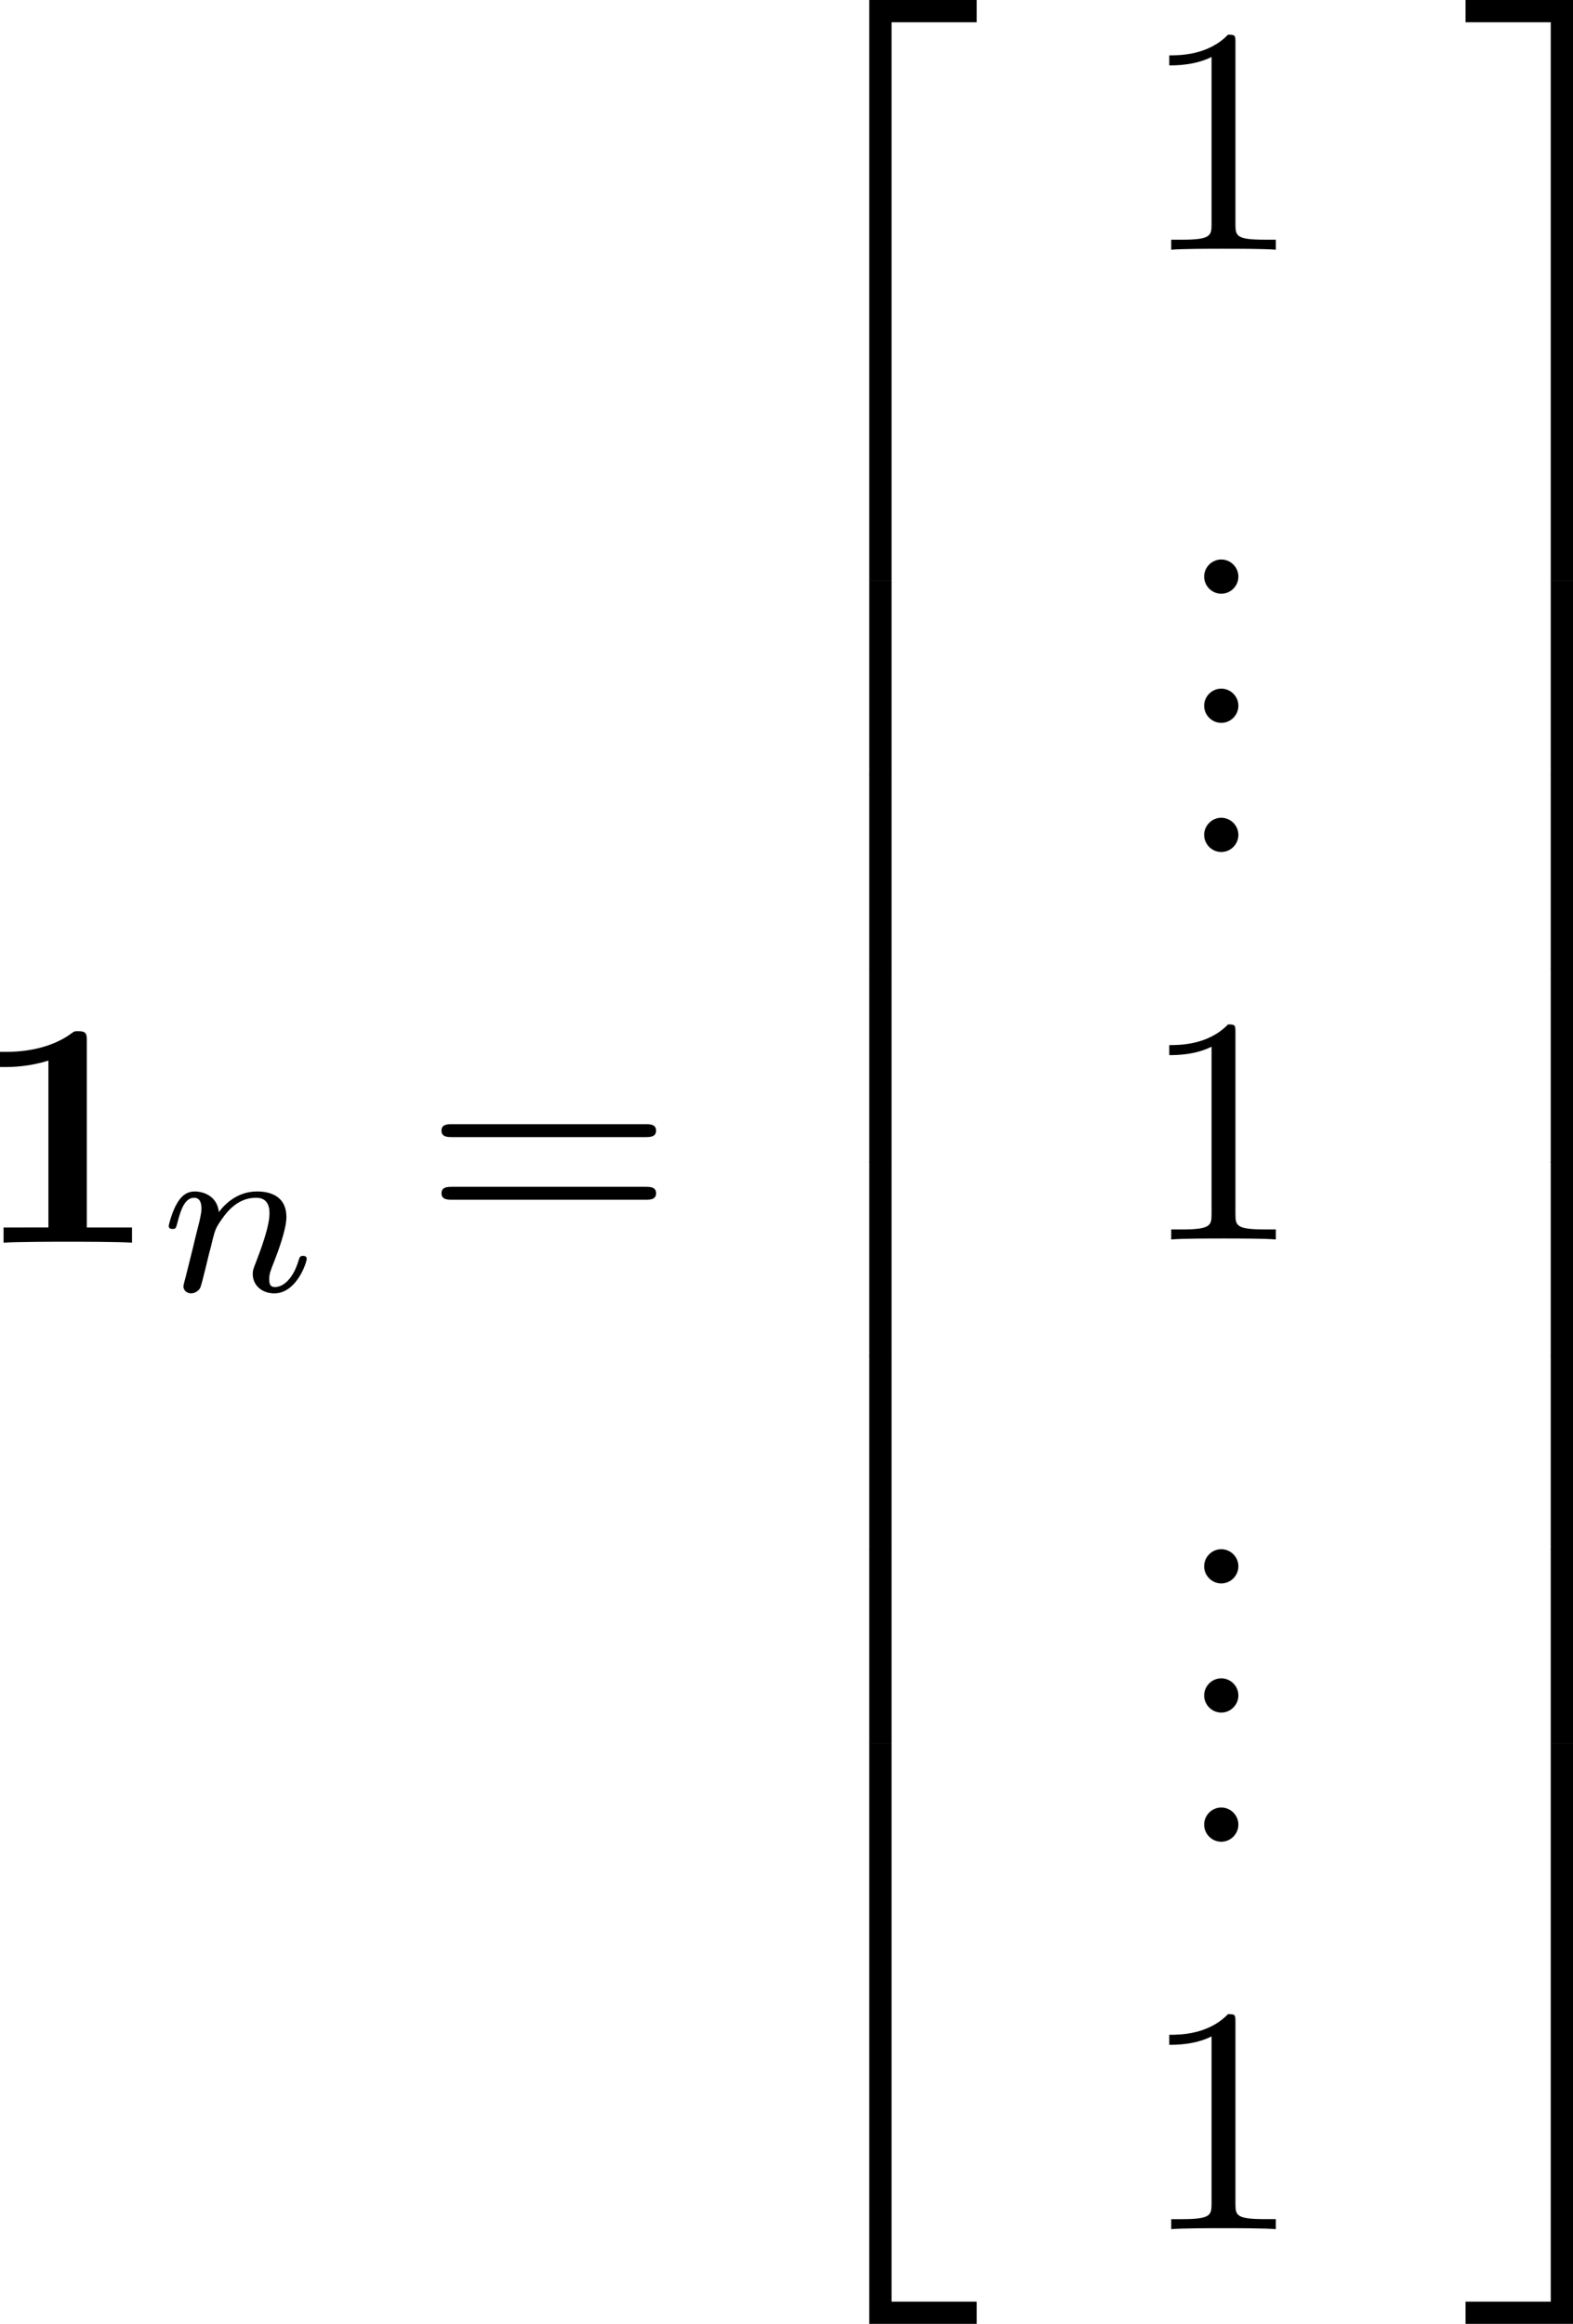 <?xml version="1.0" encoding="UTF-8" standalone="no"?>
<!-- This file was generated by dvisvgm 3.2.1 -->

<svg
   version="1.1"
   width="77.698"
   height="114.739"
   viewBox="38.456 50.945 58.273 86.054"
   id="svg375"
   xmlns:xlink="http://www.w3.org/1999/xlink"
   xmlns="http://www.w3.org/2000/svg"
   xmlns:svg="http://www.w3.org/2000/svg">
  <defs
     id="defs1">
    <path
       id="g1-49"
       d="m 4.232,-7.448 c 0,-0.263 0,-0.383 -0.311,-0.383 -0.132,0 -0.155,0 -0.263,0.084 -0.921,0.681 -2.152,0.681 -2.403,0.681 H 1.016 v 0.562 h 0.239 c 0.191,0 0.849,-0.012 1.554,-0.239 v 6.181 H 1.148 V 0 c 0.526,-0.036 1.793,-0.036 2.379,-0.036 0.586,0 1.853,0 2.379,0.036 V -0.562 H 4.232 Z" />
    <path
       id="g3-0"
       d="m 6.226,-1.891 c 0.134,0 0.335,0 0.335,-0.201 0,-0.209 -0.192,-0.209 -0.335,-0.209 H 1.239 c -0.134,0 -0.335,0 -0.335,0.201 0,0.209 0.192,0.209 0.335,0.209 z" />
    <path
       id="g3-48"
       d="m 2.427,-3.95 c 0.067,-0.142 0.075,-0.209 0.075,-0.268 0,-0.259 -0.234,-0.46 -0.494,-0.46 -0.318,0 -0.418,0.259 -0.46,0.393 l -1.105,3.624 c -0.008,0.017 -0.042,0.126 -0.042,0.134 0,0.1 0.259,0.184 0.326,0.184 0.059,0 0.067,-0.017 0.126,-0.142 z" />
    <path
       id="g5-97"
       d="M 3.532,-3.197 C 3.356,-3.473 3.071,-3.691 2.67,-3.691 c -1.071,0 -2.159,1.18 -2.159,2.385 0,0.812 0.544,1.389 1.264,1.389 0.452,0 0.854,-0.259 1.188,-0.586 C 3.121,0 3.607,0.084 3.824,0.084 c 0.301,0 0.51,-0.184 0.661,-0.444 0.184,-0.326 0.293,-0.803 0.293,-0.837 0,-0.109 -0.109,-0.109 -0.134,-0.109 -0.117,0 -0.126,0.033 -0.184,0.259 -0.1,0.402 -0.259,0.895 -0.611,0.895 -0.218,0 -0.276,-0.184 -0.276,-0.41 0,-0.142 0.067,-0.444 0.126,-0.661 0.059,-0.226 0.142,-0.569 0.184,-0.753 l 0.167,-0.636 c 0.05,-0.218 0.151,-0.611 0.151,-0.653 0,-0.184 -0.151,-0.268 -0.285,-0.268 -0.142,0 -0.335,0.1 -0.385,0.335 z m -0.536,2.151 c -0.059,0.234 -0.243,0.402 -0.427,0.561 -0.075,0.067 -0.41,0.335 -0.77,0.335 -0.31,0 -0.611,-0.218 -0.611,-0.812 0,-0.444 0.243,-1.364 0.435,-1.699 0.385,-0.669 0.812,-0.795 1.046,-0.795 0.586,0 0.745,0.636 0.745,0.728 0,0.033 -0.017,0.092 -0.025,0.117 z" />
    <path
       id="g5-99"
       d="m 3.665,-3.205 c -0.301,0.05 -0.427,0.285 -0.427,0.469 0,0.226 0.176,0.31 0.326,0.31 0.184,0 0.477,-0.134 0.477,-0.536 0,-0.569 -0.653,-0.728 -1.105,-0.728 -1.255,0 -2.419,1.155 -2.419,2.318 0,0.72 0.502,1.456 1.548,1.456 1.414,0 2.075,-0.828 2.075,-0.946 0,-0.05 -0.075,-0.142 -0.142,-0.142 -0.05,0 -0.067,0.017 -0.134,0.084 -0.653,0.77 -1.632,0.77 -1.783,0.77 -0.603,0 -0.87,-0.41 -0.87,-0.929 0,-0.243 0.117,-1.155 0.552,-1.732 0.318,-0.41 0.753,-0.644 1.172,-0.644 0.117,0 0.519,0.017 0.728,0.251 z" />
    <path
       id="g5-101"
       d="m 1.875,-1.908 c 0.234,0 0.895,-0.017 1.347,-0.176 0.619,-0.218 0.736,-0.619 0.736,-0.87 0,-0.46 -0.46,-0.736 -1.038,-0.736 -1.004,0 -2.36,0.77 -2.36,2.201 0,0.845 0.527,1.573 1.506,1.573 1.414,0 2.075,-0.828 2.075,-0.946 0,-0.05 -0.075,-0.142 -0.142,-0.142 -0.05,0 -0.067,0.017 -0.134,0.084 -0.653,0.77 -1.632,0.77 -1.783,0.77 -0.502,0 -0.837,-0.335 -0.837,-1.013 0,-0.117 0,-0.285 0.1,-0.745 z M 1.414,-2.142 c 0.343,-1.213 1.272,-1.314 1.506,-1.314 0.368,0 0.678,0.184 0.678,0.502 0,0.812 -1.414,0.812 -1.774,0.812 z" />
    <path
       id="g5-105"
       d="m 2.711,-5.23 c 0,-0.134 -0.1,-0.318 -0.335,-0.318 -0.226,0 -0.469,0.218 -0.469,0.46 0,0.142 0.109,0.318 0.335,0.318 0.243,0 0.469,-0.234 0.469,-0.46 z m -1.707,4.251 c -0.033,0.109 -0.075,0.209 -0.075,0.351 0,0.393 0.335,0.711 0.795,0.711 0.837,0 1.205,-1.155 1.205,-1.28 0,-0.109 -0.109,-0.109 -0.134,-0.109 -0.117,0 -0.126,0.05 -0.159,0.142 -0.192,0.669 -0.561,1.013 -0.887,1.013 -0.167,0 -0.209,-0.109 -0.209,-0.293 0,-0.192 0.059,-0.351 0.134,-0.536 0.084,-0.226 0.176,-0.452 0.268,-0.669 0.075,-0.201 0.377,-0.962 0.41,-1.063 0.025,-0.084 0.05,-0.184 0.05,-0.268 0,-0.393 -0.335,-0.711 -0.795,-0.711 -0.828,0 -1.213,1.138 -1.213,1.28 0,0.109 0.117,0.109 0.142,0.109 0.117,0 0.126,-0.042 0.151,-0.134 0.218,-0.72 0.586,-1.021 0.895,-1.021 0.134,0 0.209,0.067 0.209,0.293 0,0.192 -0.05,0.318 -0.259,0.837 z" />
    <path
       id="g5-106"
       d="m 3.674,-5.23 c 0,-0.142 -0.109,-0.318 -0.335,-0.318 -0.243,0 -0.469,0.234 -0.469,0.46 0,0.134 0.1,0.318 0.335,0.318 0.226,0 0.469,-0.218 0.469,-0.46 z M 1.9,0.41 C 1.757,0.987 1.314,1.473 0.82,1.473 0.711,1.473 0.611,1.456 0.519,1.423 0.736,1.322 0.803,1.121 0.803,0.996 0.803,0.795 0.644,0.686 0.477,0.686 0.218,0.686 0,0.912 0,1.18 c 0,0.318 0.326,0.527 0.828,0.527 0.502,0 1.481,-0.301 1.741,-1.322 l 0.753,-2.996 c 0.025,-0.092 0.042,-0.167 0.042,-0.293 0,-0.46 -0.393,-0.787 -0.895,-0.787 -0.929,0 -1.465,1.163 -1.465,1.28 0,0.109 0.117,0.109 0.142,0.109 0.1,0 0.109,-0.025 0.167,-0.151 0.209,-0.485 0.644,-1.004 1.13,-1.004 0.209,0 0.285,0.142 0.285,0.41 0,0.092 -0.017,0.209 -0.025,0.251 z" />
    <path
       id="g5-109"
       d="m 3.632,-0.678 c -0.042,0.167 -0.117,0.452 -0.117,0.494 0,0.184 0.151,0.268 0.285,0.268 0.151,0 0.285,-0.109 0.326,-0.184 0.042,-0.075 0.109,-0.343 0.151,-0.519 0.042,-0.159 0.134,-0.544 0.184,-0.753 0.05,-0.184 0.1,-0.368 0.142,-0.561 0.092,-0.36 0.092,-0.377 0.259,-0.636 0.268,-0.41 0.686,-0.887 1.339,-0.887 0.469,0 0.494,0.385 0.494,0.586 0,0.502 -0.36,1.431 -0.494,1.783 -0.092,0.234 -0.126,0.31 -0.126,0.452 0,0.444 0.368,0.72 0.795,0.72 0.837,0 1.205,-1.155 1.205,-1.28 0,-0.109 -0.109,-0.109 -0.134,-0.109 -0.117,0 -0.126,0.05 -0.159,0.142 -0.192,0.669 -0.552,1.013 -0.887,1.013 -0.176,0 -0.209,-0.117 -0.209,-0.293 0,-0.192 0.042,-0.301 0.192,-0.678 0.1,-0.259 0.444,-1.147 0.444,-1.615 0,-0.134 0,-0.485 -0.31,-0.728 C 6.871,-3.573 6.628,-3.691 6.235,-3.691 c -0.753,0 -1.213,0.494 -1.481,0.845 -0.067,-0.711 -0.661,-0.845 -1.088,-0.845 -0.695,0 -1.163,0.427 -1.414,0.762 -0.059,-0.577 -0.552,-0.762 -0.895,-0.762 -0.36,0 -0.552,0.259 -0.661,0.452 -0.184,0.31 -0.301,0.787 -0.301,0.828 0,0.109 0.117,0.109 0.142,0.109 0.117,0 0.126,-0.025 0.184,-0.251 0.126,-0.494 0.285,-0.904 0.611,-0.904 0.218,0 0.276,0.184 0.276,0.41 0,0.159 -0.075,0.469 -0.134,0.695 -0.059,0.226 -0.142,0.569 -0.184,0.753 l -0.268,1.071 c -0.033,0.109 -0.084,0.318 -0.084,0.343 0,0.184 0.151,0.268 0.285,0.268 0.151,0 0.285,-0.109 0.326,-0.184 0.042,-0.075 0.109,-0.343 0.151,-0.519 0.042,-0.159 0.134,-0.544 0.184,-0.753 0.05,-0.184 0.1,-0.368 0.142,-0.561 0.092,-0.343 0.109,-0.41 0.351,-0.753 0.234,-0.335 0.628,-0.77 1.255,-0.77 0.485,0 0.494,0.427 0.494,0.586 0,0.209 -0.025,0.318 -0.142,0.787 z" />
    <path
       id="g5-110"
       d="m 1.021,-0.527 c -0.033,0.109 -0.084,0.318 -0.084,0.343 0,0.184 0.151,0.268 0.285,0.268 0.151,0 0.285,-0.109 0.326,-0.184 0.042,-0.075 0.109,-0.343 0.151,-0.519 0.042,-0.159 0.134,-0.544 0.184,-0.753 0.05,-0.184 0.1,-0.368 0.142,-0.561 0.092,-0.343 0.109,-0.41 0.351,-0.753 0.234,-0.335 0.628,-0.77 1.255,-0.77 0.485,0 0.494,0.427 0.494,0.586 0,0.502 -0.36,1.431 -0.494,1.783 -0.092,0.234 -0.126,0.31 -0.126,0.452 0,0.444 0.368,0.72 0.795,0.72 0.837,0 1.205,-1.155 1.205,-1.28 0,-0.109 -0.109,-0.109 -0.134,-0.109 -0.117,0 -0.126,0.05 -0.159,0.142 -0.192,0.669 -0.552,1.013 -0.887,1.013 -0.176,0 -0.209,-0.117 -0.209,-0.293 0,-0.192 0.042,-0.301 0.192,-0.678 0.1,-0.259 0.444,-1.147 0.444,-1.615 0,-0.812 -0.644,-0.954 -1.088,-0.954 -0.695,0 -1.163,0.427 -1.414,0.762 -0.059,-0.577 -0.552,-0.762 -0.895,-0.762 -0.36,0 -0.552,0.259 -0.661,0.452 -0.184,0.31 -0.301,0.787 -0.301,0.828 0,0.109 0.117,0.109 0.142,0.109 0.117,0 0.126,-0.025 0.184,-0.251 0.126,-0.494 0.285,-0.904 0.611,-0.904 0.218,0 0.276,0.184 0.276,0.41 0,0.159 -0.075,0.469 -0.134,0.695 -0.059,0.226 -0.142,0.569 -0.184,0.753 z" />
    <path
       id="g5-112"
       d="m 0.628,1.021 c -0.059,0.234 -0.075,0.301 -0.41,0.301 -0.109,0 -0.226,0 -0.226,0.176 0,0.092 0.075,0.126 0.117,0.126 0.218,0 0.494,-0.033 0.72,-0.033 0.285,0 0.603,0.033 0.879,0.033 0.075,0 0.167,-0.025 0.167,-0.184 0,-0.117 -0.117,-0.117 -0.218,-0.117 -0.184,0 -0.41,0 -0.41,-0.1 0,-0.042 0.059,-0.259 0.092,-0.385 0.1,-0.444 0.218,-0.895 0.31,-1.247 0.1,0.167 0.36,0.494 0.862,0.494 1.021,0 2.151,-1.13 2.151,-2.377 0,-0.979 -0.678,-1.398 -1.255,-1.398 -0.519,0 -0.962,0.351 -1.188,0.586 C 2.075,-3.582 1.607,-3.691 1.356,-3.691 c -0.326,0 -0.527,0.218 -0.661,0.444 -0.167,0.285 -0.301,0.787 -0.301,0.837 0,0.109 0.117,0.109 0.142,0.109 0.117,0 0.126,-0.025 0.184,-0.251 0.126,-0.485 0.285,-0.904 0.611,-0.904 0.218,0 0.276,0.184 0.276,0.41 0,0.092 -0.017,0.201 -0.025,0.251 z m 1.582,-3.707 c 0.485,-0.644 0.904,-0.77 1.172,-0.77 0.326,0 0.611,0.243 0.611,0.812 0,0.343 -0.184,1.197 -0.435,1.682 -0.209,0.41 -0.619,0.812 -1.046,0.812 -0.594,0 -0.745,-0.644 -0.745,-0.728 0,-0.033 0.017,-0.092 0.025,-0.126 z" />
    <path
       id="g5-115"
       d="m 3.607,-3.147 c -0.218,0.05 -0.351,0.226 -0.351,0.393 0,0.192 0.167,0.268 0.276,0.268 0.084,0 0.402,-0.05 0.402,-0.477 0,-0.544 -0.603,-0.728 -1.113,-0.728 -1.306,0 -1.54,0.962 -1.54,1.222 0,0.31 0.176,0.51 0.293,0.611 0.218,0.167 0.368,0.201 0.946,0.301 0.176,0.033 0.711,0.134 0.711,0.552 0,0.142 -0.092,0.46 -0.444,0.669 -0.326,0.184 -0.736,0.184 -0.837,0.184 -0.335,0 -0.812,-0.075 -1.004,-0.351 0.276,-0.033 0.46,-0.243 0.46,-0.477 0,-0.209 -0.151,-0.31 -0.326,-0.31 -0.243,0 -0.485,0.192 -0.485,0.561 0,0.502 0.536,0.812 1.347,0.812 1.54,0 1.824,-1.054 1.824,-1.381 0,-0.77 -0.845,-0.921 -1.155,-0.979 C 2.536,-2.293 2.326,-2.326 2.276,-2.343 1.967,-2.402 1.816,-2.578 1.816,-2.762 c 0,-0.192 0.151,-0.418 0.335,-0.536 0.226,-0.142 0.519,-0.159 0.661,-0.159 0.176,0 0.611,0.025 0.795,0.31 z" />
    <path
       id="g5-116"
       d="m 2.059,-3.306 h 0.854 c 0.159,0 0.268,0 0.268,-0.184 0,-0.117 -0.109,-0.117 -0.251,-0.117 H 2.134 L 2.444,-4.845 c 0.008,-0.042 0.025,-0.084 0.025,-0.117 0,-0.151 -0.117,-0.268 -0.285,-0.268 -0.209,0 -0.335,0.142 -0.393,0.36 -0.059,0.209 0.05,-0.192 -0.318,1.264 H 0.619 c -0.159,0 -0.268,0 -0.268,0.184 0,0.117 0.1,0.117 0.251,0.117 H 1.398 L 0.904,-1.331 c -0.05,0.209 -0.126,0.51 -0.126,0.619 0,0.494 0.418,0.795 0.895,0.795 0.929,0 1.456,-1.172 1.456,-1.28 0,-0.109 -0.109,-0.109 -0.134,-0.109 -0.1,0 -0.109,0.017 -0.176,0.159 -0.234,0.527 -0.661,0.996 -1.121,0.996 -0.176,0 -0.293,-0.109 -0.293,-0.41 0,-0.084 0.033,-0.259 0.05,-0.343 z" />
    <path
       id="g2-1"
       d="m 2.295,-2.989 c 0,-0.347 -0.287,-0.634 -0.634,-0.634 -0.347,0 -0.634,0.287 -0.634,0.634 0,0.347 0.287,0.634 0.634,0.634 0.347,0 0.634,-0.287 0.634,-0.634 z" />
    <path
       id="g2-107"
       d="m 2.056,-8.56 c 0,-0.191 0,-0.406 -0.239,-0.406 -0.239,0 -0.239,0.263 -0.239,0.442 V 2.546 c 0,0.191 0,0.442 0.239,0.442 0.239,0 0.239,-0.215 0.239,-0.406 z m 2.331,0.036 c 0,-0.191 0,-0.442 -0.239,-0.442 -0.239,0 -0.239,0.215 -0.239,0.406 V 2.582 c 0,0.191 0,0.406 0.239,0.406 0.239,0 0.239,-0.263 0.239,-0.442 z" />
    <path
       id="g7-49"
       d="m 2.803,-5.322 c 0,-0.226 -0.017,-0.234 -0.251,-0.234 -0.536,0.527 -1.297,0.536 -1.64,0.536 V -4.72 c 0.201,0 0.753,0 1.213,-0.234 v 4.268 c 0,0.276 0,0.385 -0.837,0.385 H 0.971 V 0 c 0.151,-0.008 1.18,-0.033 1.49,-0.033 0.259,0 1.314,0.025 1.498,0.033 V -0.301 H 3.64 c -0.837,0 -0.837,-0.109 -0.837,-0.385 z" />
    <path
       id="g7-50"
       d="M 4.226,-1.523 H 3.942 C 3.917,-1.339 3.833,-0.845 3.724,-0.762 3.657,-0.711 3.013,-0.711 2.896,-0.711 H 1.356 c 0.879,-0.778 1.172,-1.013 1.674,-1.406 0.619,-0.494 1.197,-1.013 1.197,-1.808 0,-1.013 -0.887,-1.632 -1.958,-1.632 -1.038,0 -1.741,0.728 -1.741,1.498 0,0.427 0.36,0.469 0.444,0.469 0.201,0 0.444,-0.142 0.444,-0.444 0,-0.151 -0.059,-0.444 -0.494,-0.444 0.259,-0.594 0.828,-0.778 1.222,-0.778 0.837,0 1.272,0.653 1.272,1.331 0,0.728 -0.519,1.306 -0.787,1.607 L 0.611,-0.326 C 0.527,-0.251 0.527,-0.234 0.527,0 h 3.448 z" />
    <path
       id="g7-61"
       d="m 6.427,-2.812 c 0.126,0 0.318,0 0.318,-0.209 0,-0.201 -0.201,-0.201 -0.31,-0.201 H 0.895 c -0.109,0 -0.31,0 -0.31,0.201 0,0.209 0.192,0.209 0.318,0.209 z m 0.008,1.841 c 0.109,0 0.31,0 0.31,-0.201 0,-0.209 -0.192,-0.209 -0.318,-0.209 H 0.904 c -0.126,0 -0.318,0 -0.318,0.209 0,0.201 0.201,0.201 0.31,0.201 z" />
    <path
       id="g4-18"
       d="m 5.44,-5.978 c 0,-0.789 -0.215,-2.451 -1.435,-2.451 -1.662,0 -3.503,3.371 -3.503,6.109 0,1.124 0.347,2.451 1.435,2.451 1.686,0 3.503,-3.431 3.503,-6.109 z M 1.769,-4.34 C 1.973,-5.105 2.212,-6.061 2.69,-6.91 3.013,-7.496 3.455,-8.165 3.993,-8.165 c 0.586,0 0.658,0.765 0.658,1.447 0,0.586 -0.096,1.196 -0.383,2.379 z m 2.391,0.383 c -0.132,0.55 -0.383,1.566 -0.837,2.427 -0.418,0.813 -0.873,1.399 -1.387,1.399 -0.395,0 -0.646,-0.347 -0.646,-1.459 0,-0.502 0.072,-1.196 0.383,-2.367 z" />
    <path
       id="g4-59"
       d="m 2.427,-0.012 c 0,-0.789 -0.299,-1.255 -0.765,-1.255 -0.395,0 -0.634,0.299 -0.634,0.634 C 1.028,-0.311 1.267,0 1.662,0 1.805,0 1.961,-0.048 2.08,-0.155 2.116,-0.179 2.128,-0.191 2.14,-0.191 c 0.012,0 0.024,0.012 0.024,0.179 0,0.885 -0.418,1.602 -0.813,1.997 -0.132,0.132 -0.132,0.155 -0.132,0.191 0,0.084 0.06,0.132 0.12,0.132 0.132,0 1.088,-0.921 1.088,-2.319 z" />
    <path
       id="g4-84"
       d="m 5.105,-7.257 c 0.084,-0.335 0.132,-0.406 0.275,-0.442 0.108,-0.024 0.502,-0.024 0.753,-0.024 1.207,0 1.745,0.048 1.745,0.98 0,0.179 -0.048,0.646 -0.096,0.956 -0.012,0.048 -0.036,0.191 -0.036,0.227 0,0.072 0.036,0.155 0.143,0.155 0.132,0 0.155,-0.096 0.179,-0.275 l 0.323,-2.08 c 0.012,-0.048 0.024,-0.167 0.024,-0.203 0,-0.132 -0.12,-0.132 -0.323,-0.132 H 1.459 c -0.287,0 -0.299,0.012 -0.383,0.239 l -0.717,2.104 c -0.012,0.024 -0.072,0.191 -0.072,0.215 0,0.072 0.06,0.132 0.143,0.132 0.12,0 0.132,-0.06 0.203,-0.251 0.646,-1.853 0.956,-2.068 2.726,-2.068 h 0.466 c 0.335,0 0.335,0.048 0.335,0.143 0,0.072 -0.036,0.215 -0.048,0.251 l -1.602,6.384 C 2.403,-0.502 2.367,-0.371 1.088,-0.371 c -0.43,0 -0.502,0 -0.502,0.227 C 0.586,0 0.717,0 0.789,0 c 0.323,0 0.658,-0.024 0.98,-0.024 0.335,0 0.681,-0.012 1.016,-0.012 0.335,0 0.669,0.012 0.992,0.012 0.347,0 0.705,0.024 1.04,0.024 0.12,0 0.263,0 0.263,-0.239 0,-0.132 -0.096,-0.132 -0.406,-0.132 -0.299,0 -0.454,0 -0.765,-0.024 -0.347,-0.036 -0.442,-0.072 -0.442,-0.263 0,-0.012 0,-0.072 0.048,-0.251 z" />
    <path
       id="g4-97"
       d="m 4.459,-4.519 c -0.215,-0.442 -0.562,-0.765 -1.1,-0.765 -1.399,0 -2.881,1.757 -2.881,3.503 0,1.124 0.658,1.913 1.59,1.913 0.239,0 0.837,-0.048 1.554,-0.897 0.096,0.502 0.514,0.897 1.088,0.897 0.418,0 0.693,-0.275 0.885,-0.658 0.203,-0.43 0.359,-1.16 0.359,-1.184 0,-0.12 -0.108,-0.12 -0.143,-0.12 -0.12,0 -0.132,0.048 -0.167,0.215 -0.203,0.777 -0.418,1.482 -0.909,1.482 -0.323,0 -0.359,-0.311 -0.359,-0.55 0,-0.263 0.024,-0.359 0.155,-0.885 0.132,-0.502 0.155,-0.622 0.263,-1.076 l 0.43,-1.674 c 0.084,-0.335 0.084,-0.359 0.084,-0.406 0,-0.203 -0.143,-0.323 -0.347,-0.323 -0.287,0 -0.466,0.263 -0.502,0.526 z m -0.777,3.096 c -0.06,0.215 -0.06,0.239 -0.239,0.442 -0.526,0.658 -1.016,0.849 -1.351,0.849 -0.598,0 -0.765,-0.658 -0.765,-1.124 0,-0.598 0.383,-2.068 0.658,-2.618 0.371,-0.705 0.909,-1.148 1.387,-1.148 0.777,0 0.944,0.98 0.944,1.052 0,0.072 -0.024,0.143 -0.036,0.203 z" />
    <path
       id="g4-109"
       d="m 1.052,-0.705 c -0.036,0.179 -0.108,0.454 -0.108,0.514 0,0.215 0.167,0.323 0.347,0.323 0.143,0 0.359,-0.096 0.442,-0.335 0.012,-0.024 0.155,-0.586 0.227,-0.885 L 2.224,-2.164 C 2.295,-2.427 2.367,-2.69 2.427,-2.965 2.475,-3.168 2.57,-3.515 2.582,-3.563 c 0.179,-0.371 0.813,-1.459 1.949,-1.459 0.538,0 0.646,0.442 0.646,0.837 0,0.299 -0.084,0.634 -0.179,0.992 l -0.335,1.387 -0.239,0.909 c -0.048,0.239 -0.155,0.646 -0.155,0.705 0,0.215 0.167,0.323 0.347,0.323 0.371,0 0.442,-0.299 0.538,-0.681 0.167,-0.669 0.61,-2.415 0.717,-2.881 0.036,-0.155 0.669,-1.59 1.973,-1.59 0.514,0 0.646,0.406 0.646,0.837 0,0.681 -0.502,2.044 -0.741,2.678 -0.108,0.287 -0.155,0.418 -0.155,0.658 0,0.562 0.418,0.98 0.98,0.98 1.124,0 1.566,-1.745 1.566,-1.841 0,-0.12 -0.108,-0.12 -0.143,-0.12 -0.12,0 -0.12,0.036 -0.179,0.215 -0.179,0.634 -0.562,1.482 -1.219,1.482 -0.203,0 -0.287,-0.12 -0.287,-0.395 0,-0.299 0.108,-0.586 0.215,-0.849 0.227,-0.622 0.729,-1.949 0.729,-2.63 0,-0.777 -0.478,-1.279 -1.375,-1.279 -0.897,0 -1.506,0.526 -1.949,1.16 C 5.918,-4.28 5.882,-4.686 5.547,-4.973 5.248,-5.224 4.866,-5.284 4.567,-5.284 c -1.076,0 -1.662,0.765 -1.865,1.04 -0.06,-0.681 -0.562,-1.04 -1.1,-1.04 -0.55,0 -0.777,0.466 -0.885,0.681 -0.215,0.418 -0.371,1.124 -0.371,1.16 0,0.12 0.12,0.12 0.143,0.12 0.12,0 0.132,-0.012 0.203,-0.275 0.203,-0.849 0.442,-1.423 0.873,-1.423 0.191,0 0.371,0.096 0.371,0.55 0,0.251 -0.036,0.383 -0.191,1.004 z" />
    <path
       id="g4-110"
       d="m 1.052,-0.705 c -0.036,0.179 -0.108,0.454 -0.108,0.514 0,0.215 0.167,0.323 0.347,0.323 0.143,0 0.359,-0.096 0.442,-0.335 0.012,-0.024 0.155,-0.586 0.227,-0.885 L 2.224,-2.164 C 2.295,-2.427 2.367,-2.69 2.427,-2.965 2.475,-3.168 2.57,-3.515 2.582,-3.563 c 0.179,-0.371 0.813,-1.459 1.949,-1.459 0.538,0 0.646,0.442 0.646,0.837 0,0.741 -0.586,2.271 -0.777,2.786 -0.108,0.275 -0.12,0.418 -0.12,0.55 0,0.562 0.418,0.98 0.98,0.98 1.124,0 1.566,-1.745 1.566,-1.841 0,-0.12 -0.108,-0.12 -0.143,-0.12 -0.12,0 -0.12,0.036 -0.179,0.215 -0.239,0.813 -0.634,1.482 -1.219,1.482 -0.203,0 -0.287,-0.12 -0.287,-0.395 0,-0.299 0.108,-0.586 0.215,-0.849 0.227,-0.634 0.729,-1.949 0.729,-2.63 0,-0.801 -0.514,-1.279 -1.375,-1.279 -1.076,0 -1.662,0.765 -1.865,1.04 -0.06,-0.669 -0.55,-1.04 -1.1,-1.04 -0.55,0 -0.777,0.466 -0.897,0.681 -0.191,0.406 -0.359,1.112 -0.359,1.16 0,0.12 0.12,0.12 0.143,0.12 0.12,0 0.132,-0.012 0.203,-0.275 0.203,-0.849 0.442,-1.423 0.873,-1.423 0.239,0 0.371,0.155 0.371,0.55 0,0.251 -0.036,0.383 -0.191,1.004 z" />
    <path
       id="g4-120"
       d="m 3.993,-3.61 c 0.072,-0.311 0.347,-1.411 1.184,-1.411 0.06,0 0.347,0 0.598,0.155 -0.335,0.06 -0.574,0.359 -0.574,0.646 0,0.191 0.132,0.418 0.454,0.418 0.263,0 0.646,-0.215 0.646,-0.693 0,-0.622 -0.705,-0.789 -1.112,-0.789 -0.693,0 -1.112,0.634 -1.255,0.909 -0.299,-0.789 -0.944,-0.909 -1.291,-0.909 -1.243,0 -1.925,1.542 -1.925,1.841 0,0.12 0.12,0.12 0.143,0.12 0.096,0 0.132,-0.024 0.155,-0.132 0.406,-1.267 1.196,-1.566 1.602,-1.566 0.227,0 0.646,0.108 0.646,0.801 0,0.371 -0.203,1.172 -0.646,2.845 -0.191,0.741 -0.61,1.243 -1.136,1.243 -0.072,0 -0.347,0 -0.598,-0.155 0.299,-0.06 0.562,-0.311 0.562,-0.646 0,-0.323 -0.263,-0.418 -0.442,-0.418 -0.359,0 -0.658,0.311 -0.658,0.693 0,0.55 0.598,0.789 1.124,0.789 0.789,0 1.219,-0.837 1.255,-0.909 0.143,0.442 0.574,0.909 1.291,0.909 1.231,0 1.913,-1.542 1.913,-1.841 0,-0.12 -0.108,-0.12 -0.143,-0.12 -0.108,0 -0.132,0.048 -0.155,0.132 -0.395,1.279 -1.207,1.566 -1.59,1.566 -0.466,0 -0.658,-0.383 -0.658,-0.789 0,-0.263 0.072,-0.526 0.203,-1.052 z" />
    <path
       id="g4-121"
       d="m 5.81,-4.555 c 0.048,-0.167 0.048,-0.191 0.048,-0.275 0,-0.215 -0.167,-0.323 -0.347,-0.323 -0.12,0 -0.311,0.072 -0.418,0.251 -0.024,0.06 -0.12,0.43 -0.167,0.646 -0.084,0.311 -0.167,0.634 -0.239,0.956 l -0.538,2.152 c -0.048,0.179 -0.562,1.016 -1.351,1.016 -0.61,0 -0.741,-0.526 -0.741,-0.968 0,-0.55 0.203,-1.291 0.61,-2.343 0.191,-0.49 0.239,-0.622 0.239,-0.861 0,-0.538 -0.383,-0.98 -0.98,-0.98 -1.136,0 -1.578,1.733 -1.578,1.841 0,0.12 0.12,0.12 0.143,0.12 0.12,0 0.132,-0.024 0.191,-0.215 0.323,-1.124 0.801,-1.482 1.207,-1.482 0.096,0 0.299,0 0.299,0.383 0,0.299 -0.12,0.61 -0.203,0.837 -0.478,1.267 -0.693,1.949 -0.693,2.511 0,1.064 0.753,1.423 1.459,1.423 0.466,0 0.873,-0.203 1.207,-0.538 C 3.802,0.215 3.658,0.801 3.18,1.435 2.869,1.841 2.415,2.188 1.865,2.188 c -0.167,0 -0.705,-0.036 -0.909,-0.502 0.191,0 0.347,0 0.514,-0.143 0.12,-0.108 0.239,-0.263 0.239,-0.49 0,-0.371 -0.323,-0.418 -0.442,-0.418 -0.275,0 -0.669,0.191 -0.669,0.777 0,0.598 0.526,1.04 1.267,1.04 1.231,0 2.463,-1.088 2.798,-2.439 z" />
    <path
       id="g8-2"
       d="M 2.415,13.856 H 4.71 V 13.378 H 2.893 V 0 H 4.71 V -0.478 H 2.415 Z" />
    <path
       id="g8-3"
       d="M 2.558,13.856 V -0.478 H 0.263 V 0 H 2.08 V 13.378 H 0.263 v 0.478 z" />
    <path
       id="g8-18"
       d="m 8.369,28.083 c 0,-0.048 -0.024,-0.072 -0.048,-0.108 C 7.878,27.533 7.077,26.732 6.276,25.441 4.352,22.356 3.479,18.471 3.479,13.868 c 0,-3.216 0.43,-7.364 2.403,-10.927 0.944,-1.698 1.925,-2.678 2.451,-3.204 0.036,-0.036 0.036,-0.06 0.036,-0.096 0,-0.12 -0.084,-0.12 -0.251,-0.12 -0.167,0 -0.191,0 -0.371,0.179 -4.005,3.646 -5.26,9.122 -5.26,14.155 0,4.698 1.076,9.433 4.113,13.007 0.239,0.275 0.693,0.765 1.184,1.196 0.143,0.143 0.167,0.143 0.335,0.143 0.167,0 0.251,0 0.251,-0.12 z" />
    <path
       id="g8-19"
       d="M 6.3,13.868 C 6.3,9.17 5.224,4.435 2.188,0.861 1.949,0.586 1.494,0.096 1.004,-0.335 0.861,-0.478 0.837,-0.478 0.669,-0.478 c -0.143,0 -0.251,0 -0.251,0.12 0,0.048 0.048,0.096 0.072,0.12 0.418,0.43 1.219,1.231 2.02,2.523 1.925,3.084 2.798,6.97 2.798,11.573 0,3.216 -0.43,7.364 -2.403,10.927 -0.944,1.698 -1.937,2.69 -2.439,3.192 -0.024,0.036 -0.048,0.072 -0.048,0.108 0,0.12 0.108,0.12 0.251,0.12 0.167,0 0.191,0 0.371,-0.179 4.005,-3.646 5.26,-9.122 5.26,-14.155 z" />
    <path
       id="g8-20"
       d="M 2.989,28.202 H 6.133 V 27.545 H 3.646 V 0.179 H 6.133 V -0.478 H 2.989 Z" />
    <path
       id="g8-21"
       d="M 2.654,27.545 H 0.167 v 0.658 h 3.144 V -0.478 h -3.144 v 0.658 h 2.487 z" />
    <path
       id="g8-50"
       d="M 3.897,21.041 H 4.722 V 0.359 H 7.878 V -0.466 H 3.897 Z" />
    <path
       id="g8-51"
       d="M 3.24,21.041 H 4.065 V -0.466 H 0.084 v 0.825 h 3.156 z" />
    <path
       id="g8-52"
       d="M 3.897,21.029 H 7.878 V 20.204 H 4.722 V -0.478 H 3.897 Z" />
    <path
       id="g8-53"
       d="M 3.24,20.204 H 0.084 v 0.825 H 4.065 V -0.478 H 3.24 Z" />
    <path
       id="g8-54"
       d="M 3.897,7.185 H 4.722 V -0.012 H 3.897 Z" />
    <path
       id="g8-55"
       d="M 3.24,7.185 H 4.065 V -0.012 H 3.24 Z" />
    <path
       id="g8-88"
       d="m 15.135,16.737 1.447,-3.826 h -0.299 c -0.466,1.243 -1.733,2.056 -3.108,2.415 -0.251,0.06 -1.423,0.371 -3.718,0.371 H 2.248 L 8.333,8.56 C 8.416,8.464 8.44,8.428 8.44,8.369 c 0,-0.024 0,-0.06 -0.084,-0.179 L 2.786,0.574 h 6.551 c 1.602,0 2.69,0.167 2.798,0.191 0.646,0.096 1.686,0.299 2.63,0.897 0.299,0.191 1.112,0.729 1.518,1.698 h 0.299 L 15.135,0 H 1.004 C 0.729,0 0.717,0.012 0.681,0.084 0.669,0.12 0.669,0.347 0.669,0.478 l 6.324,8.656 -6.193,7.257 c -0.12,0.143 -0.12,0.203 -0.12,0.215 0,0.132 0.108,0.132 0.323,0.132 z" />
    <path
       id="g0-88"
       d="M 6.958,-4.722 8.536,-6.276 9.277,-7.03 c 0.478,-0.454 0.622,-0.598 1.865,-0.61 0.227,0 0.251,-0.311 0.251,-0.347 0,-0.072 -0.048,-0.215 -0.239,-0.215 -0.418,0 -0.873,0.036 -1.303,0.036 -0.347,0 -1.207,-0.036 -1.554,-0.036 -0.096,0 -0.335,0 -0.335,0.335 0,0.215 0.191,0.227 0.299,0.227 0.359,0.012 0.669,0.108 0.717,0.12 L 6.695,-5.26 5.595,-7.568 c 0.12,-0.024 0.49,-0.072 0.693,-0.072 0.132,0 0.347,0 0.347,-0.335 0,-0.167 -0.108,-0.227 -0.263,-0.227 -0.406,0 -1.411,0.036 -1.817,0.036 -0.275,0 -0.55,-0.012 -0.825,-0.012 -0.275,0 -0.562,-0.024 -0.837,-0.024 -0.108,0 -0.335,0 -0.335,0.335 0,0.227 0.155,0.227 0.49,0.227 0.167,0 0.299,0 0.466,0.012 0.167,0.024 0.179,0.036 0.251,0.179 l 1.65,3.455 -3.001,2.965 c -0.215,0.203 -0.466,0.454 -1.53,0.466 -0.215,0 -0.418,0 -0.418,0.347 C 0.466,-0.132 0.526,0 0.705,0 0.992,0 1.722,-0.036 2.008,-0.036 2.355,-0.036 3.216,0 3.563,0 c 0.096,0 0.335,0 0.335,-0.347 0,-0.215 -0.215,-0.215 -0.311,-0.215 -0.239,0 -0.478,-0.036 -0.705,-0.12 l 2.786,-2.774 1.351,2.821 c -0.012,0 -0.406,0.072 -0.693,0.072 -0.12,0 -0.347,0 -0.347,0.347 C 5.978,-0.179 5.99,0 6.241,0 c 0.406,0 1.423,-0.036 1.829,-0.036 0.275,0 0.55,0.012 0.825,0.012 C 9.17,-0.024 9.457,0 9.732,0 c 0.096,0 0.335,0 0.335,-0.347 0,-0.215 -0.191,-0.215 -0.478,-0.215 -0.167,0 -0.287,0 -0.466,-0.012 -0.179,-0.024 -0.191,-0.036 -0.275,-0.191 z" />
    <path
       id="g0-120"
       d="m 6.408,-4.794 c -0.43,0.12 -0.646,0.526 -0.646,0.825 0,0.263 0.203,0.55 0.598,0.55 0.418,0 0.861,-0.347 0.861,-0.933 0,-0.634 -0.634,-1.052 -1.363,-1.052 -0.681,0 -1.124,0.514 -1.279,0.729 -0.299,-0.502 -0.968,-0.729 -1.65,-0.729 -1.506,0 -2.319,1.47 -2.319,1.865 0,0.167 0.179,0.167 0.287,0.167 0.143,0 0.227,0 0.275,-0.155 0.347,-1.088 1.207,-1.447 1.698,-1.447 0.454,0 0.669,0.215 0.669,0.598 0,0.227 -0.167,0.885 -0.275,1.315 l -0.406,1.638 c -0.179,0.729 -0.61,1.088 -1.016,1.088 -0.06,0 -0.335,0 -0.574,-0.179 0.43,-0.12 0.646,-0.526 0.646,-0.825 0,-0.263 -0.203,-0.55 -0.598,-0.55 -0.418,0 -0.861,0.347 -0.861,0.933 0,0.634 0.634,1.052 1.363,1.052 0.681,0 1.124,-0.514 1.279,-0.729 0.299,0.502 0.968,0.729 1.65,0.729 1.506,0 2.319,-1.47 2.319,-1.865 0,-0.167 -0.179,-0.167 -0.287,-0.167 -0.143,0 -0.227,0 -0.275,0.155 -0.347,1.088 -1.207,1.447 -1.698,1.447 -0.454,0 -0.669,-0.215 -0.669,-0.598 0,-0.251 0.155,-0.885 0.263,-1.327 0.084,-0.311 0.359,-1.435 0.418,-1.626 0.179,-0.717 0.598,-1.088 1.016,-1.088 0.06,0 0.335,0 0.574,0.179 z" />
    <path
       id="g0-121"
       d="m 6.898,-4.507 c 0.06,-0.215 0.06,-0.239 0.06,-0.275 0,-0.263 -0.191,-0.526 -0.562,-0.526 -0.622,0 -0.765,0.562 -0.849,0.885 l -0.311,1.243 c -0.143,0.574 -0.371,1.494 -0.502,1.985 -0.06,0.263 -0.43,0.55 -0.466,0.574 -0.132,0.084 -0.418,0.287 -0.813,0.287 -0.705,0 -0.717,-0.598 -0.717,-0.873 0,-0.729 0.371,-1.662 0.705,-2.523 0.12,-0.311 0.155,-0.395 0.155,-0.598 0,-0.693 -0.693,-1.076 -1.351,-1.076 -1.267,0 -1.865,1.626 -1.865,1.865 0,0.167 0.179,0.167 0.287,0.167 0.143,0 0.227,0 0.275,-0.155 0.395,-1.327 1.052,-1.447 1.231,-1.447 0.084,0 0.203,0 0.203,0.251 0,0.275 -0.132,0.586 -0.203,0.777 -0.466,1.196 -0.717,1.877 -0.717,2.487 0,1.363 1.196,1.554 1.901,1.554 0.299,0 0.705,-0.048 1.148,-0.359 -0.335,1.47 -1.231,2.248 -2.056,2.248 -0.155,0 -0.49,-0.024 -0.729,-0.167 0.383,-0.155 0.574,-0.478 0.574,-0.801 0,-0.43 -0.347,-0.55 -0.586,-0.55 -0.442,0 -0.861,0.383 -0.861,0.909 0,0.61 0.634,1.04 1.602,1.04 1.375,0 2.953,-0.921 3.324,-2.403 z" />
    <path
       id="g6-40"
       d="m 3.957,2.869 c 0,-0.036 0,-0.06 -0.203,-0.263 -1.494,-1.506 -1.877,-3.766 -1.877,-5.595 0,-2.08 0.454,-4.16 1.925,-5.655 0.155,-0.143 0.155,-0.167 0.155,-0.203 0,-0.084 -0.048,-0.12 -0.12,-0.12 -0.12,0 -1.196,0.813 -1.901,2.331 -0.61,1.315 -0.753,2.642 -0.753,3.646 0,0.933 0.132,2.379 0.789,3.73 0.717,1.47 1.745,2.248 1.865,2.248 0.072,0 0.12,-0.036 0.12,-0.12 z" />
    <path
       id="g6-41"
       d="m 3.455,-2.989 c 0,-0.933 -0.132,-2.379 -0.789,-3.73 -0.717,-1.47 -1.745,-2.248 -1.865,-2.248 -0.072,0 -0.12,0.048 -0.12,0.12 0,0.036 0,0.06 0.227,0.275 1.172,1.184 1.853,3.084 1.853,5.583 0,2.044 -0.442,4.148 -1.925,5.655 -0.155,0.143 -0.155,0.167 -0.155,0.203 0,0.072 0.048,0.12 0.12,0.12 0.12,0 1.196,-0.813 1.901,-2.331 0.61,-1.315 0.753,-2.642 0.753,-3.646 z" />
    <path
       id="g6-46"
       d="m 2.295,-0.634 c 0,-0.347 -0.287,-0.634 -0.634,-0.634 -0.347,0 -0.634,0.287 -0.634,0.634 0,0.347 0.287,0.634 0.634,0.634 0.347,0 0.634,-0.287 0.634,-0.634 z" />
    <path
       id="g6-48"
       d="m 5.499,-3.826 c 0,-0.956 -0.06,-1.913 -0.478,-2.798 -0.55,-1.148 -1.53,-1.339 -2.032,-1.339 -0.717,0 -1.59,0.311 -2.08,1.423 -0.383,0.825 -0.442,1.757 -0.442,2.714 0,0.897 0.048,1.973 0.538,2.881 0.514,0.968 1.387,1.207 1.973,1.207 0.646,0 1.554,-0.251 2.08,-1.387 0.383,-0.825 0.442,-1.757 0.442,-2.702 z M 2.977,0 C 2.511,0 1.805,-0.299 1.59,-1.447 1.459,-2.164 1.459,-3.264 1.459,-3.969 c 0,-0.765 0,-1.554 0.096,-2.2 0.227,-1.423 1.124,-1.53 1.423,-1.53 0.395,0 1.184,0.215 1.411,1.399 0.12,0.669 0.12,1.578 0.12,2.331 0,0.897 0,1.71 -0.132,2.475 C 4.196,-0.359 3.515,0 2.977,0 Z" />
    <path
       id="g6-49"
       d="m 3.515,-7.651 c 0,-0.287 0,-0.311 -0.275,-0.311 -0.741,0.765 -1.793,0.765 -2.176,0.765 v 0.371 c 0.239,0 0.944,0 1.566,-0.311 v 6.193 c 0,0.43 -0.036,0.574 -1.112,0.574 H 1.136 V 0 c 0.418,-0.036 1.459,-0.036 1.937,-0.036 0.478,0 1.518,0 1.937,0.036 V -0.371 H 4.627 c -1.076,0 -1.112,-0.132 -1.112,-0.574 z" />
    <path
       id="g6-50"
       d="M 1.518,-0.921 2.786,-2.152 C 4.651,-3.802 5.368,-4.447 5.368,-5.643 c 0,-1.363 -1.076,-2.319 -2.534,-2.319 -1.351,0 -2.236,1.1 -2.236,2.164 0,0.669 0.598,0.669 0.634,0.669 0.203,0 0.622,-0.143 0.622,-0.634 0,-0.311 -0.215,-0.622 -0.634,-0.622 -0.096,0 -0.12,0 -0.155,0.012 0.275,-0.777 0.921,-1.219 1.614,-1.219 1.088,0 1.602,0.968 1.602,1.949 0,0.956 -0.598,1.901 -1.255,2.642 L 0.729,-0.442 C 0.598,-0.311 0.598,-0.287 0.598,0 H 5.033 L 5.368,-2.08 H 5.069 c -0.06,0.359 -0.143,0.885 -0.263,1.064 -0.084,0.096 -0.873,0.096 -1.136,0.096 z" />
    <path
       id="g6-51"
       d="m 3.467,-4.208 c 0.98,-0.323 1.674,-1.16 1.674,-2.104 0,-0.98 -1.052,-1.65 -2.2,-1.65 -1.207,0 -2.116,0.717 -2.116,1.626 0,0.395 0.263,0.622 0.61,0.622 0.371,0 0.61,-0.263 0.61,-0.61 0,-0.598 -0.562,-0.598 -0.741,-0.598 0.371,-0.586 1.16,-0.741 1.59,-0.741 0.49,0 1.148,0.263 1.148,1.339 0,0.143 -0.024,0.837 -0.335,1.363 -0.359,0.574 -0.765,0.61 -1.064,0.622 -0.096,0.012 -0.383,0.036 -0.466,0.036 -0.096,0.012 -0.179,0.024 -0.179,0.143 0,0.132 0.084,0.132 0.287,0.132 h 0.526 c 0.98,0 1.423,0.813 1.423,1.985 0,1.626 -0.825,1.973 -1.351,1.973 -0.514,0 -1.411,-0.203 -1.829,-0.909 0.418,0.06 0.789,-0.203 0.789,-0.658 0,-0.43 -0.323,-0.669 -0.669,-0.669 -0.287,0 -0.669,0.167 -0.669,0.693 0,1.088 1.112,1.877 2.415,1.877 1.459,0 2.546,-1.088 2.546,-2.307 0,-0.98 -0.753,-1.913 -1.997,-2.164 z" />
    <path
       id="g6-52"
       d="m 3.515,-1.973 v 1.04 c 0,0.43 -0.024,0.562 -0.909,0.562 H 2.355 V 0 c 0.49,-0.036 1.112,-0.036 1.614,-0.036 0.502,0 1.136,0 1.626,0.036 V -0.371 H 5.344 c -0.885,0 -0.909,-0.132 -0.909,-0.562 v -1.04 h 1.196 v -0.371 H 4.435 v -5.44 c 0,-0.239 0,-0.311 -0.191,-0.311 -0.108,0 -0.143,0 -0.239,0.143 l -3.67,5.607 v 0.371 z M 3.587,-2.343 H 0.669 L 3.587,-6.802 Z" />
    <path
       id="g6-53"
       d="m 5.368,-2.403 c 0,-1.423 -0.98,-2.618 -2.271,-2.618 -0.574,0 -1.088,0.191 -1.518,0.61 v -2.331 c 0.239,0.072 0.634,0.155 1.016,0.155 1.47,0 2.307,-1.088 2.307,-1.243 0,-0.072 -0.036,-0.132 -0.12,-0.132 -0.012,0 -0.036,0 -0.096,0.036 -0.239,0.108 -0.825,0.347 -1.626,0.347 -0.478,0 -1.028,-0.084 -1.59,-0.335 -0.096,-0.036 -0.12,-0.036 -0.143,-0.036 -0.12,0 -0.12,0.096 -0.12,0.287 v 3.539 c 0,0.215 0,0.311 0.167,0.311 0.084,0 0.108,-0.036 0.155,-0.108 0.132,-0.191 0.574,-0.837 1.542,-0.837 0.622,0 0.921,0.55 1.016,0.765 0.191,0.442 0.215,0.909 0.215,1.506 0,0.418 0,1.136 -0.287,1.638 -0.287,0.466 -0.729,0.777 -1.279,0.777 -0.873,0 -1.554,-0.634 -1.757,-1.339 0.036,0.012 0.072,0.024 0.203,0.024 0.395,0 0.598,-0.299 0.598,-0.586 0,-0.287 -0.203,-0.586 -0.598,-0.586 -0.167,0 -0.586,0.084 -0.586,0.634 0,1.028 0.825,2.188 2.164,2.188 1.387,0 2.606,-1.148 2.606,-2.666 z" />
    <path
       id="g6-54"
       d="m 1.578,-3.921 v -0.287 c 0,-3.025 1.482,-3.455 2.092,-3.455 0.287,0 0.789,0.072 1.052,0.478 -0.179,0 -0.658,0 -0.658,0.538 0,0.371 0.287,0.55 0.55,0.55 0.191,0 0.55,-0.108 0.55,-0.574 0,-0.717 -0.526,-1.291 -1.518,-1.291 -1.53,0 -3.144,1.542 -3.144,4.184 0,3.192 1.387,4.041 2.499,4.041 1.327,0 2.463,-1.124 2.463,-2.702 0,-1.518 -1.064,-2.666 -2.391,-2.666 -0.813,0 -1.255,0.61 -1.494,1.184 z m 1.423,3.85 c -0.753,0 -1.112,-0.717 -1.184,-0.897 -0.215,-0.562 -0.215,-1.518 -0.215,-1.733 0,-0.933 0.383,-2.128 1.459,-2.128 0.191,0 0.741,0 1.112,0.741 0.215,0.442 0.215,1.052 0.215,1.638 0,0.574 0,1.172 -0.203,1.602 -0.359,0.717 -0.909,0.777 -1.184,0.777 z" />
    <path
       id="g6-55"
       d="M 5.691,-7.281 C 5.798,-7.424 5.798,-7.448 5.798,-7.699 H 2.893 c -1.459,0 -1.482,-0.155 -1.53,-0.383 H 1.064 l -0.395,2.463 h 0.299 C 1.004,-5.81 1.112,-6.563 1.267,-6.707 1.351,-6.779 2.283,-6.779 2.439,-6.779 h 2.475 C 4.782,-6.587 3.838,-5.284 3.575,-4.89 2.499,-3.276 2.104,-1.614 2.104,-0.395 c 0,0.12 0,0.658 0.55,0.658 0.55,0 0.55,-0.538 0.55,-0.658 v -0.61 c 0,-0.658 0.036,-1.315 0.132,-1.961 0.048,-0.275 0.215,-1.303 0.741,-2.044 z" />
    <path
       id="g6-56"
       d="M 1.949,-5.464 C 1.399,-5.822 1.351,-6.229 1.351,-6.432 c 0,-0.729 0.777,-1.231 1.626,-1.231 0.873,0 1.638,0.622 1.638,1.482 0,0.681 -0.466,1.255 -1.184,1.674 z m 1.745,1.136 c 0.861,-0.442 1.447,-1.064 1.447,-1.853 0,-1.1 -1.064,-1.781 -2.152,-1.781 -1.196,0 -2.164,0.885 -2.164,1.997 0,0.215 0.024,0.753 0.526,1.315 0.132,0.143 0.574,0.442 0.873,0.646 -0.693,0.347 -1.722,1.016 -1.722,2.2 0,1.267 1.219,2.068 2.475,2.068 1.351,0 2.487,-0.992 2.487,-2.271 0,-0.43 -0.132,-0.968 -0.586,-1.47 C 4.651,-3.73 4.459,-3.85 3.694,-4.328 Z m -1.196,0.502 1.47,0.933 c 0.335,0.227 0.897,0.586 0.897,1.315 0,0.885 -0.897,1.506 -1.877,1.506 -1.028,0 -1.889,-0.741 -1.889,-1.733 0,-0.693 0.383,-1.459 1.399,-2.02 z" />
    <path
       id="g6-61"
       d="m 8.213,-3.909 c 0.179,0 0.406,0 0.406,-0.239 0,-0.239 -0.227,-0.239 -0.395,-0.239 H 1.064 c -0.167,0 -0.395,0 -0.395,0.239 0,0.239 0.227,0.239 0.406,0.239 z m 0.012,2.319 c 0.167,0 0.395,0 0.395,-0.239 0,-0.239 -0.227,-0.239 -0.406,-0.239 H 1.076 c -0.179,0 -0.406,0 -0.406,0.239 0,0.239 0.227,0.239 0.395,0.239 z" />
    <path
       id="g6-99"
       d="m 1.399,-2.606 c 0,-1.949 0.98,-2.451 1.614,-2.451 0.108,0 0.861,0.012 1.279,0.442 -0.49,0.036 -0.562,0.395 -0.562,0.55 0,0.311 0.215,0.55 0.55,0.55 0.311,0 0.55,-0.203 0.55,-0.562 0,-0.813 -0.909,-1.279 -1.829,-1.279 -1.494,0 -2.594,1.291 -2.594,2.774 0,1.53 1.184,2.714 2.57,2.714 1.602,0 1.985,-1.435 1.985,-1.554 0,-0.12 -0.12,-0.12 -0.155,-0.12 -0.108,0 -0.132,0.048 -0.155,0.12 -0.347,1.112 -1.124,1.255 -1.566,1.255 -0.634,0 -1.686,-0.514 -1.686,-2.439 z" />
    <path
       id="g6-111"
       d="m 5.631,-2.558 c 0,-1.53 -1.196,-2.798 -2.642,-2.798 -1.494,0 -2.654,1.303 -2.654,2.798 0,1.542 1.243,2.69 2.642,2.69 1.447,0 2.654,-1.172 2.654,-2.69 z m -2.642,2.391 c -0.514,0 -1.04,-0.251 -1.363,-0.801 -0.299,-0.526 -0.299,-1.255 -0.299,-1.686 0,-0.466 0,-1.112 0.287,-1.638 0.323,-0.55 0.885,-0.801 1.363,-0.801 0.526,0 1.04,0.263 1.351,0.777 0.311,0.514 0.311,1.207 0.311,1.662 0,0.43 0,1.076 -0.263,1.602 -0.263,0.538 -0.789,0.885 -1.387,0.885 z" />
    <path
       id="g6-115"
       d="m 2.487,-2.319 c 0.263,0.048 1.243,0.239 1.243,1.1 0,0.61 -0.418,1.088 -1.351,1.088 -1.004,0 -1.435,-0.681 -1.662,-1.698 -0.036,-0.155 -0.048,-0.203 -0.167,-0.203 -0.155,0 -0.155,0.084 -0.155,0.299 v 1.578 c 0,0.203 0,0.287 0.132,0.287 0.06,0 0.072,-0.012 0.299,-0.239 0.024,-0.024 0.024,-0.048 0.239,-0.275 0.526,0.502 1.064,0.514 1.315,0.514 1.375,0 1.925,-0.801 1.925,-1.662 0,-0.634 -0.359,-0.992 -0.502,-1.136 C 3.407,-3.049 2.941,-3.144 2.439,-3.24 1.769,-3.371 0.968,-3.527 0.968,-4.22 c 0,-0.418 0.311,-0.909 1.339,-0.909 1.315,0 1.375,1.076 1.399,1.447 0.012,0.108 0.12,0.108 0.143,0.108 0.155,0 0.155,-0.06 0.155,-0.287 v -1.207 c 0,-0.203 0,-0.287 -0.132,-0.287 -0.06,0 -0.084,0 -0.239,0.143 -0.036,0.048 -0.155,0.155 -0.203,0.191 -0.454,-0.335 -0.944,-0.335 -1.124,-0.335 -1.459,0 -1.913,0.801 -1.913,1.47 0,0.418 0.191,0.753 0.514,1.016 0.383,0.311 0.717,0.383 1.578,0.55 z" />
  </defs>
  <use
     x="115.738"
     y="96.893"
     xlink:href="#g6-48"
     id="use1"
     transform="translate(-171.561,-396.403)" />
  <use
     x="121.716"
     y="96.893"
     xlink:href="#g6-48"
     id="use2"
     transform="translate(-171.561,-396.403)" />
  <use
     x="127.693"
     y="96.893"
     xlink:href="#g6-49"
     id="use3"
     transform="translate(-171.561,-396.403)" />
  <g
     id="g375"
     transform="translate(-176.061,-408.403)">
    <use
       x="145.626"
       y="96.893"
       xlink:href="#g0-88"
       id="use4"
       transform="translate(4.5,12)" />
    <use
       x="161.201"
       y="96.893"
       xlink:href="#g6-61"
       id="use5"
       transform="translate(4.5,12)" />
    <use
       x="173.82"
       y="51.344"
       xlink:href="#g8-50"
       id="use6"
       transform="translate(4.5,12)" />
    <use
       x="173.82"
       y="72.385"
       xlink:href="#g8-54"
       id="use7"
       transform="translate(4.5,12)" />
    <use
       x="173.82"
       y="79.558"
       xlink:href="#g8-54"
       id="use8"
       transform="translate(4.5,12)" />
    <use
       x="173.82"
       y="86.731"
       xlink:href="#g8-54"
       id="use9"
       transform="translate(4.5,12)" />
    <use
       x="173.82"
       y="93.905"
       xlink:href="#g8-54"
       id="use10"
       transform="translate(4.5,12)" />
    <use
       x="173.82"
       y="101.078"
       xlink:href="#g8-54"
       id="use11"
       transform="translate(4.5,12)" />
    <use
       x="173.82"
       y="108.251"
       xlink:href="#g8-54"
       id="use12"
       transform="translate(4.5,12)" />
    <use
       x="173.82"
       y="115.902"
       xlink:href="#g8-52"
       id="use13"
       transform="translate(4.5,12)" />
    <use
       x="188.34"
       y="60.124"
       xlink:href="#g4-120"
       id="use14"
       transform="translate(4.5,12)" />
    <use
       x="195.173"
       y="61.918"
       xlink:href="#g7-49"
       id="use15"
       transform="translate(4.5,12)" />
    <use
       x="199.938"
       y="61.918"
       xlink:href="#g7-49"
       id="use16"
       transform="translate(4.5,12)" />
    <use
       x="217.829"
       y="60.124"
       xlink:href="#g2-1"
       id="use17"
       transform="translate(4.5,12)" />
    <use
       x="223.142"
       y="60.124"
       xlink:href="#g2-1"
       id="use18"
       transform="translate(4.5,12)" />
    <use
       x="228.455"
       y="60.124"
       xlink:href="#g2-1"
       id="use19"
       transform="translate(4.5,12)" />
    <use
       x="246.296"
       y="60.124"
       xlink:href="#g4-120"
       id="use20"
       transform="translate(4.5,12)" />
    <use
       x="253.129"
       y="61.918"
       xlink:href="#g7-49"
       id="use21"
       transform="translate(4.5,12)" />
    <use
       x="257.894"
       y="61.918"
       xlink:href="#g5-106"
       id="use22"
       transform="translate(4.5,12)" />
    <use
       x="275.459"
       y="60.124"
       xlink:href="#g2-1"
       id="use23"
       transform="translate(4.5,12)" />
    <use
       x="280.772"
       y="60.124"
       xlink:href="#g2-1"
       id="use24"
       transform="translate(4.5,12)" />
    <use
       x="286.086"
       y="60.124"
       xlink:href="#g2-1"
       id="use25"
       transform="translate(4.5,12)" />
    <use
       x="303.927"
       y="60.124"
       xlink:href="#g4-120"
       id="use26"
       transform="translate(4.5,12)" />
    <use
       x="310.759"
       y="61.918"
       xlink:href="#g7-49"
       id="use27"
       transform="translate(4.5,12)" />
    <use
       x="315.525"
       y="61.918"
       xlink:href="#g5-112"
       id="use28"
       transform="translate(4.5,12)" />
    <use
       x="195.16"
       y="72.863"
       xlink:href="#g6-46"
       id="use29"
       transform="translate(4.5,12)" />
    <use
       x="195.16"
       y="77.645"
       xlink:href="#g6-46"
       id="use30"
       transform="translate(4.5,12)" />
    <use
       x="195.16"
       y="82.428"
       xlink:href="#g6-46"
       id="use31"
       transform="translate(4.5,12)" />
    <use
       x="252.953"
       y="72.863"
       xlink:href="#g6-46"
       id="use32"
       transform="translate(4.5,12)" />
    <use
       x="252.953"
       y="77.645"
       xlink:href="#g6-46"
       id="use33"
       transform="translate(4.5,12)" />
    <use
       x="252.953"
       y="82.428"
       xlink:href="#g6-46"
       id="use34"
       transform="translate(4.5,12)" />
    <use
       x="310.828"
       y="72.863"
       xlink:href="#g6-46"
       id="use35"
       transform="translate(4.5,12)" />
    <use
       x="310.828"
       y="77.645"
       xlink:href="#g6-46"
       id="use36"
       transform="translate(4.5,12)" />
    <use
       x="310.828"
       y="82.428"
       xlink:href="#g6-46"
       id="use37"
       transform="translate(4.5,12)" />
    <use
       x="189.031"
       y="96.774"
       xlink:href="#g4-120"
       id="use38"
       transform="translate(4.5,12)" />
    <use
       x="195.864"
       y="98.567"
       xlink:href="#g5-105"
       id="use39"
       transform="translate(4.5,12)" />
    <use
       x="199.247"
       y="98.567"
       xlink:href="#g7-49"
       id="use40"
       transform="translate(4.5,12)" />
    <use
       x="217.829"
       y="96.774"
       xlink:href="#g2-1"
       id="use41"
       transform="translate(4.5,12)" />
    <use
       x="223.142"
       y="96.774"
       xlink:href="#g2-1"
       id="use42"
       transform="translate(4.5,12)" />
    <use
       x="228.455"
       y="96.774"
       xlink:href="#g2-1"
       id="use43"
       transform="translate(4.5,12)" />
    <use
       x="246.988"
       y="96.774"
       xlink:href="#g4-120"
       id="use44"
       transform="translate(4.5,12)" />
    <use
       x="253.82"
       y="98.567"
       xlink:href="#g5-105"
       id="use45"
       transform="translate(4.5,12)" />
    <use
       x="257.203"
       y="98.567"
       xlink:href="#g5-106"
       id="use46"
       transform="translate(4.5,12)" />
    <use
       x="275.459"
       y="96.774"
       xlink:href="#g2-1"
       id="use47"
       transform="translate(4.5,12)" />
    <use
       x="280.772"
       y="96.774"
       xlink:href="#g2-1"
       id="use48"
       transform="translate(4.5,12)" />
    <use
       x="286.086"
       y="96.774"
       xlink:href="#g2-1"
       id="use49"
       transform="translate(4.5,12)" />
    <use
       x="304.618"
       y="96.774"
       xlink:href="#g4-120"
       id="use50"
       transform="translate(4.5,12)" />
    <use
       x="311.451"
       y="98.567"
       xlink:href="#g5-105"
       id="use51"
       transform="translate(4.5,12)" />
    <use
       x="314.833"
       y="98.567"
       xlink:href="#g5-112"
       id="use52"
       transform="translate(4.5,12)" />
    <use
       x="195.16"
       y="109.513"
       xlink:href="#g6-46"
       id="use53"
       transform="translate(4.5,12)" />
    <use
       x="195.16"
       y="114.295"
       xlink:href="#g6-46"
       id="use54"
       transform="translate(4.5,12)" />
    <use
       x="195.16"
       y="119.077"
       xlink:href="#g6-46"
       id="use55"
       transform="translate(4.5,12)" />
    <use
       x="252.953"
       y="109.513"
       xlink:href="#g6-46"
       id="use56"
       transform="translate(4.5,12)" />
    <use
       x="252.953"
       y="114.295"
       xlink:href="#g6-46"
       id="use57"
       transform="translate(4.5,12)" />
    <use
       x="252.953"
       y="119.077"
       xlink:href="#g6-46"
       id="use58"
       transform="translate(4.5,12)" />
    <use
       x="310.828"
       y="109.513"
       xlink:href="#g6-46"
       id="use59"
       transform="translate(4.5,12)" />
    <use
       x="310.828"
       y="114.295"
       xlink:href="#g6-46"
       id="use60"
       transform="translate(4.5,12)" />
    <use
       x="310.828"
       y="119.077"
       xlink:href="#g6-46"
       id="use61"
       transform="translate(4.5,12)" />
    <use
       x="187.768"
       y="133.423"
       xlink:href="#g4-120"
       id="use62"
       transform="translate(4.5,12)" />
    <use
       x="194.6"
       y="135.216"
       xlink:href="#g5-110"
       id="use63"
       transform="translate(4.5,12)" />
    <use
       x="200.51"
       y="135.216"
       xlink:href="#g7-49"
       id="use64"
       transform="translate(4.5,12)" />
    <use
       x="217.829"
       y="133.423"
       xlink:href="#g2-1"
       id="use65"
       transform="translate(4.5,12)" />
    <use
       x="223.142"
       y="133.423"
       xlink:href="#g2-1"
       id="use66"
       transform="translate(4.5,12)" />
    <use
       x="228.455"
       y="133.423"
       xlink:href="#g2-1"
       id="use67"
       transform="translate(4.5,12)" />
    <use
       x="245.724"
       y="133.423"
       xlink:href="#g4-120"
       id="use68"
       transform="translate(4.5,12)" />
    <use
       x="252.557"
       y="135.216"
       xlink:href="#g5-110"
       id="use69"
       transform="translate(4.5,12)" />
    <use
       x="258.467"
       y="135.216"
       xlink:href="#g5-106"
       id="use70"
       transform="translate(4.5,12)" />
    <use
       x="275.459"
       y="133.423"
       xlink:href="#g2-1"
       id="use71"
       transform="translate(4.5,12)" />
    <use
       x="280.772"
       y="133.423"
       xlink:href="#g2-1"
       id="use72"
       transform="translate(4.5,12)" />
    <use
       x="286.086"
       y="133.423"
       xlink:href="#g2-1"
       id="use73"
       transform="translate(4.5,12)" />
    <use
       x="303.354"
       y="133.423"
       xlink:href="#g4-120"
       id="use74"
       transform="translate(4.5,12)" />
    <use
       x="310.187"
       y="135.216"
       xlink:href="#g5-110"
       id="use75"
       transform="translate(4.5,12)" />
    <use
       x="316.097"
       y="135.216"
       xlink:href="#g5-112"
       id="use76"
       transform="translate(4.5,12)" />
    <use
       x="327.601"
       y="51.344"
       xlink:href="#g8-51"
       id="use77"
       transform="translate(4.5,12)" />
    <use
       x="327.601"
       y="72.385"
       xlink:href="#g8-55"
       id="use78"
       transform="translate(4.5,12)" />
    <use
       x="327.601"
       y="79.558"
       xlink:href="#g8-55"
       id="use79"
       transform="translate(4.5,12)" />
    <use
       x="327.601"
       y="86.731"
       xlink:href="#g8-55"
       id="use80"
       transform="translate(4.5,12)" />
    <use
       x="327.601"
       y="93.905"
       xlink:href="#g8-55"
       id="use81"
       transform="translate(4.5,12)" />
    <use
       x="327.601"
       y="101.078"
       xlink:href="#g8-55"
       id="use82"
       transform="translate(4.5,12)" />
    <use
       x="327.601"
       y="108.251"
       xlink:href="#g8-55"
       id="use83"
       transform="translate(4.5,12)" />
    <use
       x="327.601"
       y="115.902"
       xlink:href="#g8-53"
       id="use84"
       transform="translate(4.5,12)" />
  </g>
  <use
     x="42.694"
     y="196.011"
     xlink:href="#g6-48"
     id="use85"
     transform="translate(-171.561,-396.403)" />
  <use
     x="48.672"
     y="196.011"
     xlink:href="#g6-48"
     id="use86"
     transform="translate(-171.561,-396.403)" />
  <use
     x="54.649"
     y="196.011"
     xlink:href="#g6-50"
     id="use87"
     transform="translate(-171.561,-396.403)" />
  <g
     id="g376"
     transform="translate(-176.061,-408.403)">
    <use
       x="72.582"
       y="196.011"
       xlink:href="#g0-88"
       id="use88"
       transform="translate(4.5,12)" />
    <use
       x="88.157"
       y="196.011"
       xlink:href="#g6-61"
       id="use89"
       transform="translate(4.5,12)" />
    <use
       x="100.776"
       y="186.327"
       xlink:href="#g8-2"
       id="use90"
       transform="translate(4.5,12)" />
    <use
       x="111.735"
       y="195.891"
       xlink:href="#g0-120"
       id="use91"
       transform="translate(4.5,12)" />
    <use
       x="119.614"
       y="197.685"
       xlink:href="#g5-105"
       id="use92"
       transform="translate(4.5,12)" />
    <use
       x="122.996"
       y="197.685"
       xlink:href="#g5-116"
       id="use93"
       transform="translate(4.5,12)" />
    <use
       x="126.608"
       y="197.685"
       xlink:href="#g5-101"
       id="use94"
       transform="translate(4.5,12)" />
    <use
       x="131.144"
       y="197.685"
       xlink:href="#g5-109"
       id="use95"
       transform="translate(4.5,12)" />
    <use
       x="139.627"
       y="197.685"
       xlink:href="#g3-0"
       id="use96"
       transform="translate(4.5,12)" />
    <use
       x="147.099"
       y="197.685"
       xlink:href="#g7-49"
       id="use97"
       transform="translate(4.5,12)" />
    <use
       x="164.418"
       y="195.891"
       xlink:href="#g2-1"
       id="use98"
       transform="translate(4.5,12)" />
    <use
       x="169.731"
       y="195.891"
       xlink:href="#g2-1"
       id="use99"
       transform="translate(4.5,12)" />
    <use
       x="175.044"
       y="195.891"
       xlink:href="#g2-1"
       id="use100"
       transform="translate(4.5,12)" />
    <use
       x="192.313"
       y="195.891"
       xlink:href="#g0-120"
       id="use101"
       transform="translate(4.5,12)" />
    <use
       x="200.192"
       y="197.685"
       xlink:href="#g5-105"
       id="use102"
       transform="translate(4.5,12)" />
    <use
       x="203.574"
       y="197.685"
       xlink:href="#g5-116"
       id="use103"
       transform="translate(4.5,12)" />
    <use
       x="207.186"
       y="197.685"
       xlink:href="#g5-101"
       id="use104"
       transform="translate(4.5,12)" />
    <use
       x="211.722"
       y="197.685"
       xlink:href="#g5-109"
       id="use105"
       transform="translate(4.5,12)" />
    <use
       x="220.205"
       y="197.685"
       xlink:href="#g3-0"
       id="use106"
       transform="translate(4.5,12)" />
    <use
       x="227.677"
       y="197.685"
       xlink:href="#g5-106"
       id="use107"
       transform="translate(4.5,12)" />
    <use
       x="244.67"
       y="195.891"
       xlink:href="#g2-1"
       id="use108"
       transform="translate(4.5,12)" />
    <use
       x="249.983"
       y="195.891"
       xlink:href="#g2-1"
       id="use109"
       transform="translate(4.5,12)" />
    <use
       x="255.296"
       y="195.891"
       xlink:href="#g2-1"
       id="use110"
       transform="translate(4.5,12)" />
    <use
       x="272.565"
       y="195.891"
       xlink:href="#g0-120"
       id="use111"
       transform="translate(4.5,12)" />
    <use
       x="280.444"
       y="197.685"
       xlink:href="#g5-105"
       id="use112"
       transform="translate(4.5,12)" />
    <use
       x="283.826"
       y="197.685"
       xlink:href="#g5-116"
       id="use113"
       transform="translate(4.5,12)" />
    <use
       x="287.438"
       y="197.685"
       xlink:href="#g5-101"
       id="use114"
       transform="translate(4.5,12)" />
    <use
       x="291.974"
       y="197.685"
       xlink:href="#g5-109"
       id="use115"
       transform="translate(4.5,12)" />
    <use
       x="300.457"
       y="197.685"
       xlink:href="#g3-0"
       id="use116"
       transform="translate(4.5,12)" />
    <use
       x="307.929"
       y="197.685"
       xlink:href="#g5-112"
       id="use117"
       transform="translate(4.5,12)" />
    <use
       x="319.433"
       y="186.327"
       xlink:href="#g8-3"
       id="use118"
       transform="translate(4.5,12)" />
    <use
       x="327.735"
       y="196.011"
       xlink:href="#g6-61"
       id="use119"
       transform="translate(4.5,12)" />
    <use
       x="340.354"
       y="150.461"
       xlink:href="#g8-50"
       id="use120"
       transform="translate(4.5,12)" />
    <use
       x="340.354"
       y="171.503"
       xlink:href="#g8-54"
       id="use121"
       transform="translate(4.5,12)" />
    <use
       x="340.354"
       y="178.676"
       xlink:href="#g8-54"
       id="use122"
       transform="translate(4.5,12)" />
    <use
       x="340.354"
       y="185.849"
       xlink:href="#g8-54"
       id="use123"
       transform="translate(4.5,12)" />
    <use
       x="340.354"
       y="193.022"
       xlink:href="#g8-54"
       id="use124"
       transform="translate(4.5,12)" />
    <use
       x="340.354"
       y="200.195"
       xlink:href="#g8-54"
       id="use125"
       transform="translate(4.5,12)" />
    <use
       x="340.354"
       y="207.369"
       xlink:href="#g8-54"
       id="use126"
       transform="translate(4.5,12)" />
    <use
       x="340.354"
       y="215.02"
       xlink:href="#g8-52"
       id="use127"
       transform="translate(4.5,12)" />
    <use
       x="354.874"
       y="159.242"
       xlink:href="#g0-120"
       id="use128"
       transform="translate(4.5,12)" />
    <use
       x="362.753"
       y="154.904"
       xlink:href="#g3-48"
       id="use129"
       transform="translate(4.5,12)" />
    <use
       x="362.753"
       y="162.21"
       xlink:href="#g5-99"
       id="use130"
       transform="translate(4.5,12)" />
    <use
       x="367.025"
       y="162.21"
       xlink:href="#g5-97"
       id="use131"
       transform="translate(4.5,12)" />
    <use
       x="372.211"
       y="162.21"
       xlink:href="#g5-115"
       id="use132"
       transform="translate(4.5,12)" />
    <use
       x="376.723"
       y="162.21"
       xlink:href="#g5-101"
       id="use133"
       transform="translate(4.5,12)" />
    <use
       x="381.259"
       y="162.21"
       xlink:href="#g3-0"
       id="use134"
       transform="translate(4.5,12)" />
    <use
       x="388.731"
       y="162.21"
       xlink:href="#g7-49"
       id="use135"
       transform="translate(4.5,12)" />
    <use
       x="372.824"
       y="171.981"
       xlink:href="#g6-46"
       id="use136"
       transform="translate(4.5,12)" />
    <use
       x="372.824"
       y="176.763"
       xlink:href="#g6-46"
       id="use137"
       transform="translate(4.5,12)" />
    <use
       x="372.824"
       y="181.545"
       xlink:href="#g6-46"
       id="use138"
       transform="translate(4.5,12)" />
    <use
       x="355.566"
       y="195.891"
       xlink:href="#g0-120"
       id="use139"
       transform="translate(4.5,12)" />
    <use
       x="363.444"
       y="191.553"
       xlink:href="#g3-48"
       id="use140"
       transform="translate(4.5,12)" />
    <use
       x="363.444"
       y="199.003"
       xlink:href="#g5-99"
       id="use141"
       transform="translate(4.5,12)" />
    <use
       x="367.717"
       y="199.003"
       xlink:href="#g5-97"
       id="use142"
       transform="translate(4.5,12)" />
    <use
       x="372.903"
       y="199.003"
       xlink:href="#g5-115"
       id="use143"
       transform="translate(4.5,12)" />
    <use
       x="377.415"
       y="199.003"
       xlink:href="#g5-101"
       id="use144"
       transform="translate(4.5,12)" />
    <use
       x="381.951"
       y="199.003"
       xlink:href="#g3-0"
       id="use145"
       transform="translate(4.5,12)" />
    <use
       x="389.423"
       y="199.003"
       xlink:href="#g5-105"
       id="use146"
       transform="translate(4.5,12)" />
    <use
       x="372.824"
       y="208.63"
       xlink:href="#g6-46"
       id="use147"
       transform="translate(4.5,12)" />
    <use
       x="372.824"
       y="213.412"
       xlink:href="#g6-46"
       id="use148"
       transform="translate(4.5,12)" />
    <use
       x="372.824"
       y="218.194"
       xlink:href="#g6-46"
       id="use149"
       transform="translate(4.5,12)" />
    <use
       x="354.302"
       y="232.541"
       xlink:href="#g0-120"
       id="use150"
       transform="translate(4.5,12)" />
    <use
       x="362.181"
       y="228.202"
       xlink:href="#g3-48"
       id="use151"
       transform="translate(4.5,12)" />
    <use
       x="362.181"
       y="235.496"
       xlink:href="#g5-99"
       id="use152"
       transform="translate(4.5,12)" />
    <use
       x="366.453"
       y="235.496"
       xlink:href="#g5-97"
       id="use153"
       transform="translate(4.5,12)" />
    <use
       x="371.639"
       y="235.496"
       xlink:href="#g5-115"
       id="use154"
       transform="translate(4.5,12)" />
    <use
       x="376.151"
       y="235.496"
       xlink:href="#g5-101"
       id="use155"
       transform="translate(4.5,12)" />
    <use
       x="380.687"
       y="235.496"
       xlink:href="#g3-0"
       id="use156"
       transform="translate(4.5,12)" />
    <use
       x="388.159"
       y="235.496"
       xlink:href="#g5-110"
       id="use157"
       transform="translate(4.5,12)" />
    <use
       x="400.644"
       y="150.461"
       xlink:href="#g8-51"
       id="use158"
       transform="translate(4.5,12)" />
    <use
       x="400.644"
       y="171.503"
       xlink:href="#g8-55"
       id="use159"
       transform="translate(4.5,12)" />
    <use
       x="400.644"
       y="178.676"
       xlink:href="#g8-55"
       id="use160"
       transform="translate(4.5,12)" />
    <use
       x="400.644"
       y="185.849"
       xlink:href="#g8-55"
       id="use161"
       transform="translate(4.5,12)" />
    <use
       x="400.644"
       y="193.022"
       xlink:href="#g8-55"
       id="use162"
       transform="translate(4.5,12)" />
    <use
       x="400.644"
       y="200.195"
       xlink:href="#g8-55"
       id="use163"
       transform="translate(4.5,12)" />
    <use
       x="400.644"
       y="207.369"
       xlink:href="#g8-55"
       id="use164"
       transform="translate(4.5,12)" />
    <use
       x="400.644"
       y="215.02"
       xlink:href="#g8-53"
       id="use165"
       transform="translate(4.5,12)" />
  </g>
  <use
     x="178.183"
     y="295.129"
     xlink:href="#g6-48"
     id="use166"
     transform="translate(-171.561,-396.403)" />
  <use
     x="184.161"
     y="295.129"
     xlink:href="#g6-48"
     id="use167"
     transform="translate(-171.561,-396.403)" />
  <use
     x="190.138"
     y="295.129"
     xlink:href="#g6-51"
     id="use168"
     transform="translate(-171.561,-396.403)" />
  <g
     id="g377"
     transform="translate(-176.061,-408.403)">
    <use
       x="208.071"
       y="295.129"
       xlink:href="#g0-120"
       id="use169"
       transform="translate(4.5,12)" />
    <use
       x="219.271"
       y="295.129"
       xlink:href="#g6-61"
       id="use170"
       transform="translate(4.5,12)" />
    <use
       x="231.89"
       y="249.579"
       xlink:href="#g8-50"
       id="use171"
       transform="translate(4.5,12)" />
    <use
       x="231.89"
       y="270.62"
       xlink:href="#g8-54"
       id="use172"
       transform="translate(4.5,12)" />
    <use
       x="231.89"
       y="277.794"
       xlink:href="#g8-54"
       id="use173"
       transform="translate(4.5,12)" />
    <use
       x="231.89"
       y="284.967"
       xlink:href="#g8-54"
       id="use174"
       transform="translate(4.5,12)" />
    <use
       x="231.89"
       y="292.14"
       xlink:href="#g8-54"
       id="use175"
       transform="translate(4.5,12)" />
    <use
       x="231.89"
       y="299.313"
       xlink:href="#g8-54"
       id="use176"
       transform="translate(4.5,12)" />
    <use
       x="231.89"
       y="306.486"
       xlink:href="#g8-54"
       id="use177"
       transform="translate(4.5,12)" />
    <use
       x="231.89"
       y="314.138"
       xlink:href="#g8-52"
       id="use178"
       transform="translate(4.5,12)" />
    <use
       x="246.41"
       y="258.36"
       xlink:href="#g4-120"
       id="use179"
       transform="translate(4.5,12)" />
    <use
       x="253.242"
       y="260.153"
       xlink:href="#g7-49"
       id="use180"
       transform="translate(4.5,12)" />
    <use
       x="250.847"
       y="271.099"
       xlink:href="#g6-46"
       id="use181"
       transform="translate(4.5,12)" />
    <use
       x="250.847"
       y="275.881"
       xlink:href="#g6-46"
       id="use182"
       transform="translate(4.5,12)" />
    <use
       x="250.847"
       y="280.663"
       xlink:href="#g6-46"
       id="use183"
       transform="translate(4.5,12)" />
    <use
       x="247.101"
       y="295.009"
       xlink:href="#g4-120"
       id="use184"
       transform="translate(4.5,12)" />
    <use
       x="253.934"
       y="296.802"
       xlink:href="#g5-105"
       id="use185"
       transform="translate(4.5,12)" />
    <use
       x="250.847"
       y="307.748"
       xlink:href="#g6-46"
       id="use186"
       transform="translate(4.5,12)" />
    <use
       x="250.847"
       y="312.53"
       xlink:href="#g6-46"
       id="use187"
       transform="translate(4.5,12)" />
    <use
       x="250.847"
       y="317.312"
       xlink:href="#g6-46"
       id="use188"
       transform="translate(4.5,12)" />
    <use
       x="245.838"
       y="331.658"
       xlink:href="#g4-120"
       id="use189"
       transform="translate(4.5,12)" />
    <use
       x="252.67"
       y="333.452"
       xlink:href="#g5-110"
       id="use190"
       transform="translate(4.5,12)" />
    <use
       x="265.155"
       y="249.579"
       xlink:href="#g8-51"
       id="use191"
       transform="translate(4.5,12)" />
    <use
       x="265.155"
       y="270.62"
       xlink:href="#g8-55"
       id="use192"
       transform="translate(4.5,12)" />
    <use
       x="265.155"
       y="277.794"
       xlink:href="#g8-55"
       id="use193"
       transform="translate(4.5,12)" />
    <use
       x="265.155"
       y="284.967"
       xlink:href="#g8-55"
       id="use194"
       transform="translate(4.5,12)" />
    <use
       x="265.155"
       y="292.14"
       xlink:href="#g8-55"
       id="use195"
       transform="translate(4.5,12)" />
    <use
       x="265.155"
       y="299.313"
       xlink:href="#g8-55"
       id="use196"
       transform="translate(4.5,12)" />
    <use
       x="265.155"
       y="306.486"
       xlink:href="#g8-55"
       id="use197"
       transform="translate(4.5,12)" />
    <use
       x="265.155"
       y="314.138"
       xlink:href="#g8-53"
       id="use198"
       transform="translate(4.5,12)" />
  </g>
  <use
     x="178.858"
     y="394.246"
     xlink:href="#g6-48"
     id="use199"
     transform="translate(-171.561,-396.403)" />
  <use
     x="184.836"
     y="394.246"
     xlink:href="#g6-48"
     id="use200"
     transform="translate(-171.561,-396.403)" />
  <use
     x="190.813"
     y="394.246"
     xlink:href="#g6-52"
     id="use201"
     transform="translate(-171.561,-396.403)" />
  <g
     id="g378"
     transform="translate(-176.061,-408.403)">
    <use
       x="208.746"
       y="394.246"
       xlink:href="#g0-121"
       id="use202"
       transform="translate(4.5,12)" />
    <use
       x="219.567"
       y="394.246"
       xlink:href="#g6-61"
       id="use203"
       transform="translate(4.5,12)" />
    <use
       x="232.186"
       y="348.697"
       xlink:href="#g8-50"
       id="use204"
       transform="translate(4.5,12)" />
    <use
       x="232.186"
       y="369.738"
       xlink:href="#g8-54"
       id="use205"
       transform="translate(4.5,12)" />
    <use
       x="232.186"
       y="376.911"
       xlink:href="#g8-54"
       id="use206"
       transform="translate(4.5,12)" />
    <use
       x="232.186"
       y="384.084"
       xlink:href="#g8-54"
       id="use207"
       transform="translate(4.5,12)" />
    <use
       x="232.186"
       y="391.258"
       xlink:href="#g8-54"
       id="use208"
       transform="translate(4.5,12)" />
    <use
       x="232.186"
       y="398.431"
       xlink:href="#g8-54"
       id="use209"
       transform="translate(4.5,12)" />
    <use
       x="232.186"
       y="405.604"
       xlink:href="#g8-54"
       id="use210"
       transform="translate(4.5,12)" />
    <use
       x="232.186"
       y="413.255"
       xlink:href="#g8-52"
       id="use211"
       transform="translate(4.5,12)" />
    <use
       x="246.706"
       y="357.478"
       xlink:href="#g4-121"
       id="use212"
       transform="translate(4.5,12)" />
    <use
       x="252.567"
       y="359.271"
       xlink:href="#g7-49"
       id="use213"
       transform="translate(4.5,12)" />
    <use
       x="250.658"
       y="370.216"
       xlink:href="#g6-46"
       id="use214"
       transform="translate(4.5,12)" />
    <use
       x="250.658"
       y="374.999"
       xlink:href="#g6-46"
       id="use215"
       transform="translate(4.5,12)" />
    <use
       x="250.658"
       y="379.781"
       xlink:href="#g6-46"
       id="use216"
       transform="translate(4.5,12)" />
    <use
       x="247.397"
       y="394.127"
       xlink:href="#g4-121"
       id="use217"
       transform="translate(4.5,12)" />
    <use
       x="253.259"
       y="395.92"
       xlink:href="#g5-105"
       id="use218"
       transform="translate(4.5,12)" />
    <use
       x="250.658"
       y="406.866"
       xlink:href="#g6-46"
       id="use219"
       transform="translate(4.5,12)" />
    <use
       x="250.658"
       y="411.648"
       xlink:href="#g6-46"
       id="use220"
       transform="translate(4.5,12)" />
    <use
       x="250.658"
       y="416.43"
       xlink:href="#g6-46"
       id="use221"
       transform="translate(4.5,12)" />
    <use
       x="246.134"
       y="430.776"
       xlink:href="#g4-121"
       id="use222"
       transform="translate(4.5,12)" />
    <use
       x="251.995"
       y="432.569"
       xlink:href="#g5-110"
       id="use223"
       transform="translate(4.5,12)" />
    <use
       x="264.48"
       y="348.697"
       xlink:href="#g8-51"
       id="use224"
       transform="translate(4.5,12)" />
    <use
       x="264.48"
       y="369.738"
       xlink:href="#g8-55"
       id="use225"
       transform="translate(4.5,12)" />
    <use
       x="264.48"
       y="376.911"
       xlink:href="#g8-55"
       id="use226"
       transform="translate(4.5,12)" />
    <use
       x="264.48"
       y="384.084"
       xlink:href="#g8-55"
       id="use227"
       transform="translate(4.5,12)" />
    <use
       x="264.48"
       y="391.258"
       xlink:href="#g8-55"
       id="use228"
       transform="translate(4.5,12)" />
    <use
       x="264.48"
       y="398.431"
       xlink:href="#g8-55"
       id="use229"
       transform="translate(4.5,12)" />
    <use
       x="264.48"
       y="405.604"
       xlink:href="#g8-55"
       id="use230"
       transform="translate(4.5,12)" />
    <use
       x="264.48"
       y="413.255"
       xlink:href="#g8-53"
       id="use231"
       transform="translate(4.5,12)" />
  </g>
  <use
     x="179.113"
     y="493.364"
     xlink:href="#g6-48"
     id="use232"
     transform="translate(-171.561,-396.403)" />
  <use
     x="185.09"
     y="493.364"
     xlink:href="#g6-48"
     id="use233"
     transform="translate(-171.561,-396.403)" />
  <use
     x="191.068"
     y="493.364"
     xlink:href="#g6-53"
     id="use234"
     transform="translate(-171.561,-396.403)" />
  <g
     id="g379"
     transform="translate(-176.061,-408.403)">
    <use
       x="209.001"
       y="493.364"
       xlink:href="#g1-49"
       id="use235"
       transform="translate(4.5,12)" />
    <use
       x="215.875"
       y="495.157"
       xlink:href="#g5-110"
       id="use236"
       transform="translate(4.5,12)" />
    <use
       x="225.703"
       y="493.364"
       xlink:href="#g6-61"
       id="use237"
       transform="translate(4.5,12)" />
    <use
       x="238.323"
       y="447.814"
       xlink:href="#g8-50"
       id="use238"
       transform="translate(4.5,12)" />
    <use
       x="238.323"
       y="468.856"
       xlink:href="#g8-54"
       id="use239"
       transform="translate(4.5,12)" />
    <use
       x="238.323"
       y="476.029"
       xlink:href="#g8-54"
       id="use240"
       transform="translate(4.5,12)" />
    <use
       x="238.323"
       y="483.202"
       xlink:href="#g8-54"
       id="use241"
       transform="translate(4.5,12)" />
    <use
       x="238.323"
       y="490.375"
       xlink:href="#g8-54"
       id="use242"
       transform="translate(4.5,12)" />
    <use
       x="238.323"
       y="497.548"
       xlink:href="#g8-54"
       id="use243"
       transform="translate(4.5,12)" />
    <use
       x="238.323"
       y="504.722"
       xlink:href="#g8-54"
       id="use244"
       transform="translate(4.5,12)" />
    <use
       x="238.323"
       y="512.373"
       xlink:href="#g8-52"
       id="use245"
       transform="translate(4.5,12)" />
    <use
       x="252.27"
       y="456.595"
       xlink:href="#g6-49"
       id="use246"
       transform="translate(4.5,12)" />
    <use
       x="253.599"
       y="469.334"
       xlink:href="#g6-46"
       id="use247"
       transform="translate(4.5,12)" />
    <use
       x="253.599"
       y="474.116"
       xlink:href="#g6-46"
       id="use248"
       transform="translate(4.5,12)" />
    <use
       x="253.599"
       y="478.898"
       xlink:href="#g6-46"
       id="use249"
       transform="translate(4.5,12)" />
    <use
       x="252.27"
       y="493.245"
       xlink:href="#g6-49"
       id="use250"
       transform="translate(4.5,12)" />
    <use
       x="253.599"
       y="505.983"
       xlink:href="#g6-46"
       id="use251"
       transform="translate(4.5,12)" />
    <use
       x="253.599"
       y="510.765"
       xlink:href="#g6-46"
       id="use252"
       transform="translate(4.5,12)" />
    <use
       x="253.599"
       y="515.548"
       xlink:href="#g6-46"
       id="use253"
       transform="translate(4.5,12)" />
    <use
       x="252.27"
       y="529.894"
       xlink:href="#g6-49"
       id="use254"
       transform="translate(4.5,12)" />
    <use
       x="264.226"
       y="447.814"
       xlink:href="#g8-51"
       id="use255"
       transform="translate(4.5,12)" />
    <use
       x="264.226"
       y="468.856"
       xlink:href="#g8-55"
       id="use256"
       transform="translate(4.5,12)" />
    <use
       x="264.226"
       y="476.029"
       xlink:href="#g8-55"
       id="use257"
       transform="translate(4.5,12)" />
    <use
       x="264.226"
       y="483.202"
       xlink:href="#g8-55"
       id="use258"
       transform="translate(4.5,12)" />
    <use
       x="264.226"
       y="490.375"
       xlink:href="#g8-55"
       id="use259"
       transform="translate(4.5,12)" />
    <use
       x="264.226"
       y="497.548"
       xlink:href="#g8-55"
       id="use260"
       transform="translate(4.5,12)" />
    <use
       x="264.226"
       y="504.722"
       xlink:href="#g8-55"
       id="use261"
       transform="translate(4.5,12)" />
    <use
       x="264.226"
       y="512.373"
       xlink:href="#g8-53"
       id="use262"
       transform="translate(4.5,12)" />
  </g>
  <use
     x="138.873"
     y="565.413"
     xlink:href="#g6-48"
     id="use263"
     transform="translate(-171.561,-396.403)" />
  <use
     x="144.851"
     y="565.413"
     xlink:href="#g6-48"
     id="use264"
     transform="translate(-171.561,-396.403)" />
  <use
     x="150.829"
     y="565.413"
     xlink:href="#g6-54"
     id="use265"
     transform="translate(-171.561,-396.403)" />
  <g
     id="g380"
     transform="translate(-176.061,-408.403)">
    <use
       x="168.761"
       y="565.413"
       xlink:href="#g4-84"
       id="use266"
       transform="translate(4.5,12)" />
    <use
       x="180.729"
       y="565.413"
       xlink:href="#g6-61"
       id="use267"
       transform="translate(4.5,12)" />
    <use
       x="199.028"
       y="550.469"
       xlink:href="#g5-110"
       id="use268"
       transform="translate(4.5,12)" />
    <use
       x="193.348"
       y="554.056"
       xlink:href="#g8-88"
       id="use269"
       transform="translate(4.5,12)" />
    <use
       x="194.239"
       y="579.519"
       xlink:href="#g5-105"
       id="use270"
       transform="translate(4.5,12)" />
    <use
       x="197.621"
       y="579.519"
       xlink:href="#g7-61"
       id="use271"
       transform="translate(4.5,12)" />
    <use
       x="204.961"
       y="579.519"
       xlink:href="#g7-49"
       id="use272"
       transform="translate(4.5,12)" />
    <use
       x="212.609"
       y="565.413"
       xlink:href="#g4-120"
       id="use273"
       transform="translate(4.5,12)" />
    <use
       x="219.442"
       y="567.207"
       xlink:href="#g5-105"
       id="use274"
       transform="translate(4.5,12)" />
    <use
       x="226.743"
       y="565.413"
       xlink:href="#g6-61"
       id="use275"
       transform="translate(4.5,12)" />
    <use
       x="239.362"
       y="565.413"
       xlink:href="#g1-49"
       id="use276"
       transform="translate(4.5,12)" />
    <use
       x="246.236"
       y="560.477"
       xlink:href="#g3-48"
       id="use277"
       transform="translate(4.5,12)" />
    <use
       x="246.236"
       y="568.369"
       xlink:href="#g5-110"
       id="use278"
       transform="translate(4.5,12)" />
    <use
       x="252.744"
       y="565.413"
       xlink:href="#g0-120"
       id="use279"
       transform="translate(4.5,12)" />
    <use
       x="263.944"
       y="565.413"
       xlink:href="#g6-61"
       id="use280"
       transform="translate(4.5,12)" />
    <use
       x="276.563"
       y="565.413"
       xlink:href="#g6-40"
       id="use281"
       transform="translate(4.5,12)" />
    <use
       x="281.212"
       y="565.413"
       xlink:href="#g1-49"
       id="use282"
       transform="translate(4.5,12)" />
    <use
       x="288.086"
       y="567.207"
       xlink:href="#g5-110"
       id="use283"
       transform="translate(4.5,12)" />
    <use
       x="294.594"
       y="565.413"
       xlink:href="#g4-59"
       id="use284"
       transform="translate(4.5,12)" />
    <use
       x="299.907"
       y="565.413"
       xlink:href="#g0-120"
       id="use285"
       transform="translate(4.5,12)" />
    <use
       x="307.786"
       y="565.413"
       xlink:href="#g6-41"
       id="use286"
       transform="translate(4.5,12)" />
  </g>
  <use
     x="120.51"
     y="611.93"
     xlink:href="#g6-48"
     id="use287"
     transform="translate(-171.561,-396.403)" />
  <use
     x="126.488"
     y="611.93"
     xlink:href="#g6-48"
     id="use288"
     transform="translate(-171.561,-396.403)" />
  <use
     x="132.466"
     y="611.93"
     xlink:href="#g6-55"
     id="use289"
     transform="translate(-171.561,-396.403)" />
  <use
     x="150.398"
     y="611.93"
     xlink:href="#g4-109"
     id="use290"
     transform="translate(-171.561,-396.403)" />
  <use
     x="164.216"
     y="611.93"
     xlink:href="#g6-61"
     id="use291"
     transform="translate(-171.561,-396.403)" />
  <use
     x="182.515"
     y="596.986"
     xlink:href="#g5-110"
     id="use292"
     transform="translate(-171.561,-396.403)" />
  <use
     x="176.835"
     y="600.573"
     xlink:href="#g8-88"
     id="use293"
     transform="translate(-171.561,-396.403)" />
  <use
     x="177.726"
     y="626.035"
     xlink:href="#g5-105"
     id="use294"
     transform="translate(-171.561,-396.403)" />
  <use
     x="181.108"
     y="626.035"
     xlink:href="#g7-61"
     id="use295"
     transform="translate(-171.561,-396.403)" />
  <use
     x="188.448"
     y="626.035"
     xlink:href="#g7-49"
     id="use296"
     transform="translate(-171.561,-396.403)" />
  <use
     x="197.531"
     y="603.842"
     xlink:href="#g4-120"
     id="use297"
     transform="translate(-171.561,-396.403)" />
  <use
     x="204.364"
     y="605.635"
     xlink:href="#g5-105"
     id="use298"
     transform="translate(-171.561,-396.403)" />
  <rect
     x="25.97"
     y="212.299"
     height="0.478"
     width="10.813"
     id="rect298" />
  <use
     x="199.349"
     y="620.131"
     xlink:href="#g4-110"
     id="use299"
     transform="translate(-171.561,-396.403)" />
  <use
     x="213.099"
     y="611.93"
     xlink:href="#g6-61"
     id="use300"
     transform="translate(-171.561,-396.403)" />
  <use
     x="225.719"
     y="595.073"
     xlink:href="#g8-20"
     id="use301"
     transform="translate(-171.561,-396.403)" />
  <use
     x="233.463"
     y="603.842"
     xlink:href="#g1-49"
     id="use302"
     transform="translate(-171.561,-396.403)" />
  <use
     x="240.337"
     y="605.635"
     xlink:href="#g5-110"
     id="use303"
     transform="translate(-171.561,-396.403)" />
  <rect
     x="61.902"
     y="212.299"
     height="0.478"
     width="13.382"
     id="rect303" />
  <use
     x="236.566"
     y="620.131"
     xlink:href="#g4-110"
     id="use304"
     transform="translate(-171.561,-396.403)" />
  <use
     x="248.279"
     y="595.073"
     xlink:href="#g8-21"
     id="use305"
     transform="translate(-171.561,-396.403)" />
  <use
     x="254.589"
     y="597.55"
     xlink:href="#g3-48"
     id="use306"
     transform="translate(-171.561,-396.403)" />
  <use
     x="259.936"
     y="611.93"
     xlink:href="#g0-120"
     id="use307"
     transform="translate(-171.561,-396.403)" />
  <use
     x="271.135"
     y="611.93"
     xlink:href="#g6-61"
     id="use308"
     transform="translate(-171.561,-396.403)" />
  <use
     x="283.754"
     y="595.073"
     xlink:href="#g8-18"
     id="use309"
     transform="translate(-171.561,-396.403)" />
  <use
     x="293.989"
     y="603.842"
     xlink:href="#g1-49"
     id="use310"
     transform="translate(-171.561,-396.403)" />
  <use
     x="300.864"
     y="605.635"
     xlink:href="#g5-110"
     id="use311"
     transform="translate(-171.561,-396.403)" />
  <rect
     x="122.429"
     y="212.299"
     height="0.478"
     width="13.382"
     id="rect311" />
  <use
     x="297.092"
     y="620.131"
     xlink:href="#g4-110"
     id="use312"
     transform="translate(-171.561,-396.403)" />
  <use
     x="308.806"
     y="611.93"
     xlink:href="#g4-59"
     id="use313"
     transform="translate(-171.561,-396.403)" />
  <use
     x="314.119"
     y="611.93"
     xlink:href="#g0-120"
     id="use314"
     transform="translate(-171.561,-396.403)" />
  <use
     x="321.998"
     y="595.073"
     xlink:href="#g8-19"
     id="use315"
     transform="translate(-171.561,-396.403)" />
  <use
     x="38.456"
     y="655.779"
     xlink:href="#g6-48"
     id="use316"
     transform="translate(-171.561,-396.403)" />
  <use
     x="44.434"
     y="655.779"
     xlink:href="#g6-48"
     id="use317"
     transform="translate(-171.561,-396.403)" />
  <use
     x="50.411"
     y="655.779"
     xlink:href="#g6-56"
     id="use318"
     transform="translate(-171.561,-396.403)" />
  <use
     x="68.344"
     y="655.779"
     xlink:href="#g4-97"
     id="use319"
     transform="translate(-171.561,-396.403)" />
  <use
     x="74.664"
     y="655.779"
     xlink:href="#g1-49"
     id="use320"
     transform="translate(-171.561,-396.403)" />
  <use
     x="81.538"
     y="657.573"
     xlink:href="#g5-110"
     id="use321"
     transform="translate(-171.561,-396.403)" />
  <use
     x="91.366"
     y="655.779"
     xlink:href="#g6-61"
     id="use322"
     transform="translate(-171.561,-396.403)" />
  <use
     x="105.42"
     y="647.692"
     xlink:href="#g2-107"
     id="use323"
     transform="translate(-171.561,-396.403)" />
  <use
     x="111.398"
     y="647.692"
     xlink:href="#g0-120"
     id="use324"
     transform="translate(-171.561,-396.403)" />
  <use
     x="119.276"
     y="647.692"
     xlink:href="#g2-107"
     id="use325"
     transform="translate(-171.561,-396.403)" />
  <use
     x="127.247"
     y="647.692"
     xlink:href="#g6-99"
     id="use326"
     transform="translate(-171.561,-396.403)" />
  <use
     x="132.56"
     y="647.692"
     xlink:href="#g6-111"
     id="use327"
     transform="translate(-171.561,-396.403)" />
  <use
     x="138.538"
     y="647.692"
     xlink:href="#g6-115"
     id="use328"
     transform="translate(-171.561,-396.403)" />
  <use
     x="145.246"
     y="647.692"
     xlink:href="#g4-18"
     id="use329"
     transform="translate(-171.561,-396.403)" />
  <rect
     x="-66.141"
     y="256.149"
     height="0.478"
     width="45.77"
     id="rect329" />
  <use
     x="115.637"
     y="663.98"
     xlink:href="#g2-107"
     id="use330"
     transform="translate(-171.561,-396.403)" />
  <use
     x="121.614"
     y="663.98"
     xlink:href="#g1-49"
     id="use331"
     transform="translate(-171.561,-396.403)" />
  <use
     x="128.488"
     y="665.773"
     xlink:href="#g5-110"
     id="use332"
     transform="translate(-171.561,-396.403)" />
  <use
     x="134.996"
     y="663.98"
     xlink:href="#g2-107"
     id="use333"
     transform="translate(-171.561,-396.403)" />
  <use
     x="152.625"
     y="655.779"
     xlink:href="#g1-49"
     id="use334"
     transform="translate(-171.561,-396.403)" />
  <use
     x="159.499"
     y="657.573"
     xlink:href="#g5-110"
     id="use335"
     transform="translate(-171.561,-396.403)" />
  <use
     x="169.327"
     y="655.779"
     xlink:href="#g6-61"
     id="use336"
     transform="translate(-171.561,-396.403)" />
  <use
     x="183.381"
     y="647.692"
     xlink:href="#g2-107"
     id="use337"
     transform="translate(-171.561,-396.403)" />
  <use
     x="189.359"
     y="647.692"
     xlink:href="#g1-49"
     id="use338"
     transform="translate(-171.561,-396.403)" />
  <use
     x="196.233"
     y="649.485"
     xlink:href="#g5-110"
     id="use339"
     transform="translate(-171.561,-396.403)" />
  <use
     x="202.741"
     y="647.692"
     xlink:href="#g2-107"
     id="use340"
     transform="translate(-171.561,-396.403)" />
  <use
     x="208.718"
     y="647.692"
     xlink:href="#g2-107"
     id="use341"
     transform="translate(-171.561,-396.403)" />
  <use
     x="214.696"
     y="647.692"
     xlink:href="#g0-120"
     id="use342"
     transform="translate(-171.561,-396.403)" />
  <use
     x="222.575"
     y="647.692"
     xlink:href="#g2-107"
     id="use343"
     transform="translate(-171.561,-396.403)" />
  <use
     x="230.545"
     y="647.692"
     xlink:href="#g6-99"
     id="use344"
     transform="translate(-171.561,-396.403)" />
  <use
     x="235.858"
     y="647.692"
     xlink:href="#g6-111"
     id="use345"
     transform="translate(-171.561,-396.403)" />
  <use
     x="241.836"
     y="647.692"
     xlink:href="#g6-115"
     id="use346"
     transform="translate(-171.561,-396.403)" />
  <use
     x="248.544"
     y="647.692"
     xlink:href="#g4-18"
     id="use347"
     transform="translate(-171.561,-396.403)" />
  <rect
     x="11.82"
     y="256.149"
     height="0.478"
     width="71.107"
     id="rect347" />
  <use
     x="203.585"
     y="663.98"
     xlink:href="#g2-107"
     id="use348"
     transform="translate(-171.561,-396.403)" />
  <use
     x="209.562"
     y="663.98"
     xlink:href="#g1-49"
     id="use349"
     transform="translate(-171.561,-396.403)" />
  <use
     x="216.436"
     y="665.773"
     xlink:href="#g5-110"
     id="use350"
     transform="translate(-171.561,-396.403)" />
  <use
     x="222.944"
     y="663.98"
     xlink:href="#g2-107"
     id="use351"
     transform="translate(-171.561,-396.403)" />
  <use
     x="228.922"
     y="660.526"
     xlink:href="#g7-50"
     id="use352"
     transform="translate(-171.561,-396.403)" />
  <use
     x="255.923"
     y="655.779"
     xlink:href="#g1-49"
     id="use353"
     transform="translate(-171.561,-396.403)" />
  <use
     x="262.797"
     y="657.573"
     xlink:href="#g5-110"
     id="use354"
     transform="translate(-171.561,-396.403)" />
  <use
     x="272.625"
     y="655.779"
     xlink:href="#g6-61"
     id="use355"
     transform="translate(-171.561,-396.403)" />
  <use
     x="291.399"
     y="647.692"
     xlink:href="#g1-49"
     id="use356"
     transform="translate(-171.561,-396.403)" />
  <use
     x="298.273"
     y="643.353"
     xlink:href="#g3-48"
     id="use357"
     transform="translate(-171.561,-396.403)" />
  <use
     x="298.273"
     y="650.647"
     xlink:href="#g5-110"
     id="use358"
     transform="translate(-171.561,-396.403)" />
  <use
     x="304.781"
     y="647.692"
     xlink:href="#g0-120"
     id="use359"
     transform="translate(-171.561,-396.403)" />
  <rect
     x="115.118"
     y="256.149"
     height="0.478"
     width="30.7"
     id="rect359" />
  <use
     x="286.679"
     y="663.98"
     xlink:href="#g2-107"
     id="use360"
     transform="translate(-171.561,-396.403)" />
  <use
     x="292.657"
     y="663.98"
     xlink:href="#g1-49"
     id="use361"
     transform="translate(-171.561,-396.403)" />
  <use
     x="299.531"
     y="665.773"
     xlink:href="#g5-110"
     id="use362"
     transform="translate(-171.561,-396.403)" />
  <use
     x="306.039"
     y="663.98"
     xlink:href="#g2-107"
     id="use363"
     transform="translate(-171.561,-396.403)" />
  <use
     x="312.016"
     y="660.526"
     xlink:href="#g7-50"
     id="use364"
     transform="translate(-171.561,-396.403)" />
  <use
     x="318.814"
     y="655.779"
     xlink:href="#g1-49"
     id="use365"
     transform="translate(-171.561,-396.403)" />
  <use
     x="325.688"
     y="657.573"
     xlink:href="#g5-110"
     id="use366"
     transform="translate(-171.561,-396.403)" />
  <use
     x="335.517"
     y="655.779"
     xlink:href="#g6-61"
     id="use367"
     transform="translate(-171.561,-396.403)" />
  <use
     x="349.571"
     y="647.692"
     xlink:href="#g4-84"
     id="use368"
     transform="translate(-171.561,-396.403)" />
  <rect
     x="178.01"
     y="256.149"
     height="0.478"
     width="8.647"
     id="rect368" />
  <use
     x="350.306"
     y="663.98"
     xlink:href="#g4-110"
     id="use369"
     transform="translate(-171.561,-396.403)" />
  <use
     x="359.652"
     y="655.779"
     xlink:href="#g1-49"
     id="use370"
     transform="translate(-171.561,-396.403)" />
  <use
     x="366.526"
     y="657.573"
     xlink:href="#g5-110"
     id="use371"
     transform="translate(-171.561,-396.403)" />
  <use
     x="376.355"
     y="655.779"
     xlink:href="#g6-61"
     id="use372"
     transform="translate(-171.561,-396.403)" />
  <use
     x="388.974"
     y="655.779"
     xlink:href="#g4-109"
     id="use373"
     transform="translate(-171.561,-396.403)" />
  <use
     x="399.471"
     y="655.779"
     xlink:href="#g1-49"
     id="use374"
     transform="translate(-171.561,-396.403)" />
  <use
     x="406.345"
     y="657.573"
     xlink:href="#g5-110"
     id="use375"
     transform="translate(-171.561,-396.403)" />
</svg>
